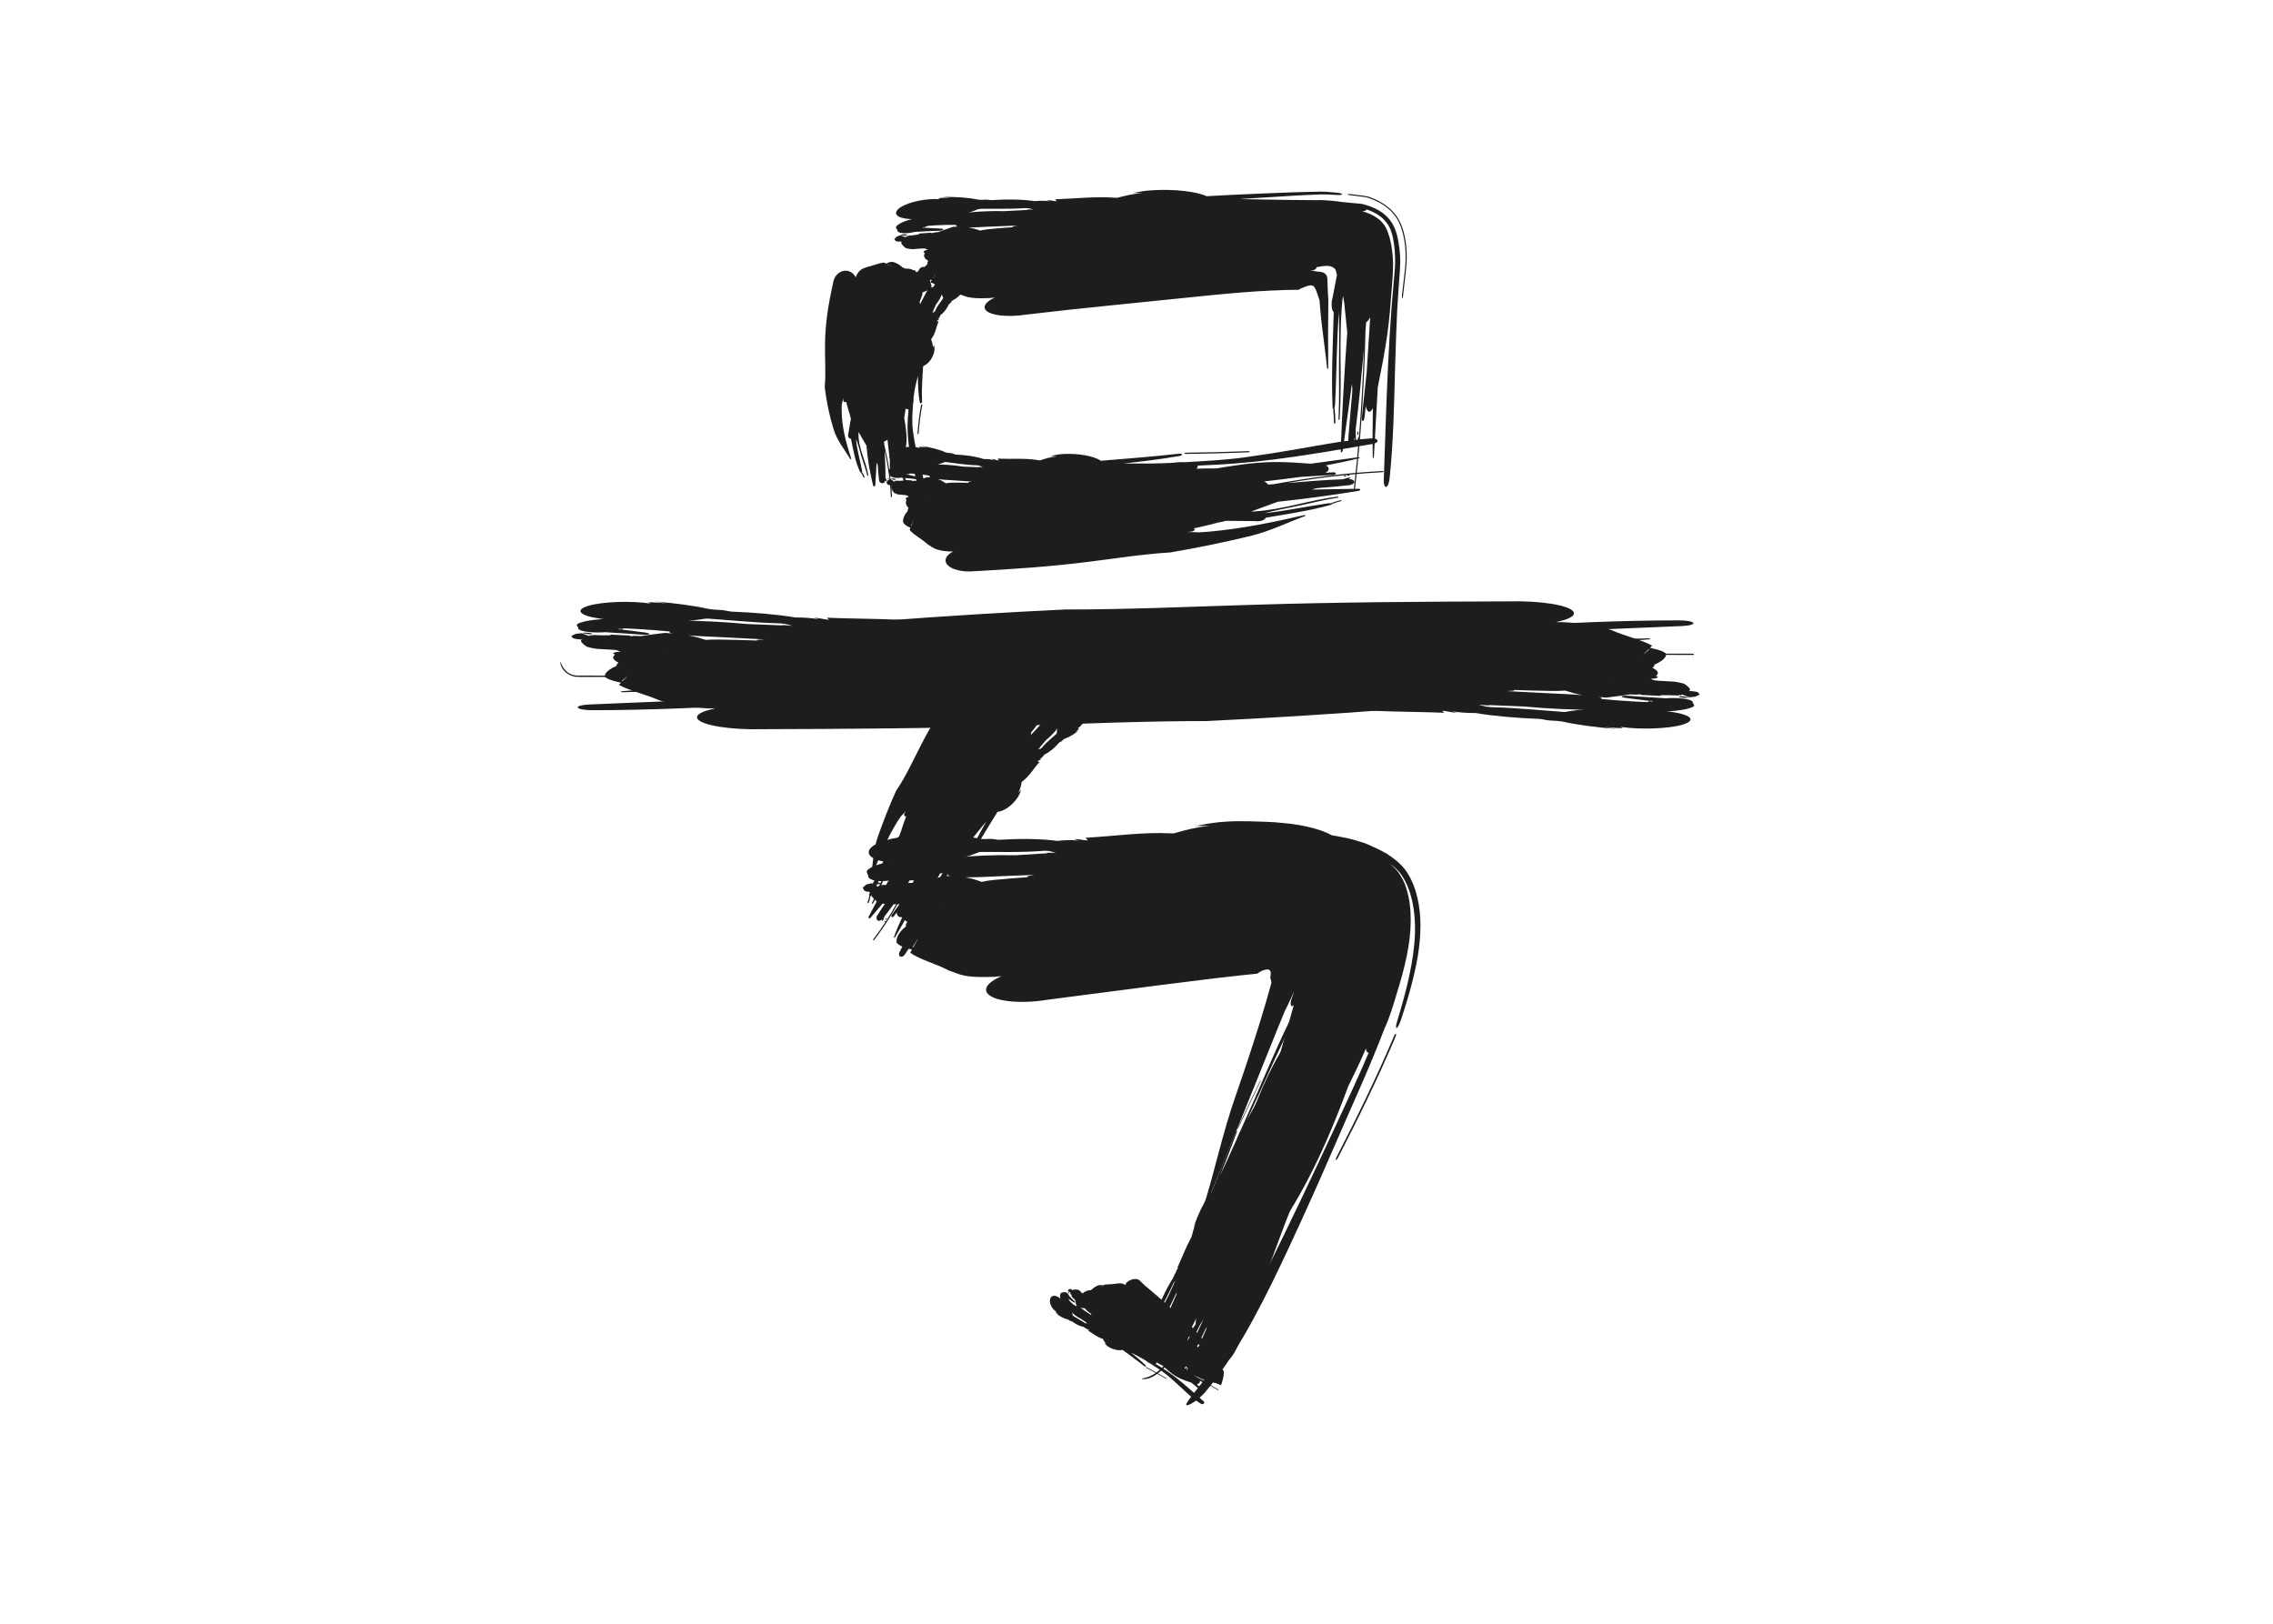 <?xml version="1.0" encoding="UTF-8"?><svg xmlns="http://www.w3.org/2000/svg" viewBox="0 0 350 250"><defs><style>.d{fill:none;}.e{fill:#1d1d1d;}</style></defs><g id="a"/><g id="b"><g id="c"><g><rect class="d" width="350" height="250"/><g><g><path class="e" d="M145.82,42.92l-.13,.07c-.04-.08-.02-.17,.04-.27-1.11,.77-.98,2.27-.41,3.33-.11,.3,.07,.64,.39,.75,.32,.11,.66-.05,.77-.35,.05-.06,.1-.13,.17-.17,.62-.31,1.11-.75,1.53-1.26l-.38,.26c.12-.15,.25-.29,.31-.48h-.2c.59-.45,.68-1.27,.18-1.86-.5-.59-1.38-.71-1.98-.24l-.28,.2Z"/><path class="e" d="M143.61,43.51c.31-.31,.65-.59,.98-.87l.13-.04-.5-.12,.03,.02c.32,.45,.32,1.03,.31,1.56l.02,.2c.04,.1,.12,.19,.22,.23,.23,.11,.5,.01,.6-.2l.11-.25c.47-.56,.78-1.54,.05-2.16-.17-.14-.44-.15-.67-.2-.32-.13-.68,.03-.8,.35-.12,.32,.05,.67,.37,.79l-.12,.15-.08-.16c.26,.18,.24,.49,.33,.75v.35l.81,.03-.05-.2s-.1,.01-.1,.01c-.12-.38-.24-.75-.27-1.14l-.15-.53c-.11-.17-.33-.22-.5-.13l-.22,.15,.12-.06c-.31,.41-.56,.87-.88,1.27-.06,.06-.05,.16,.02,.22,.07,.05,.17,.05,.22-.02Z"/><g><path class="e" d="M143.99,41.84c.08-.06,.16-.11,.18-.22l-.05-.06-.17,.11c-.13,.08-.07,.15,.04,.18Z"/><path class="e" d="M144.12,41.56l.07-.04-.08,.02h0v.03Z"/><path class="e" d="M141.83,62.33c-.27,1.45-.44,2.93-.55,4.41,0,.05,.03,.09,.08,.09,.04,0,.09-.03,.09-.08,.11-1.48,.29-2.94,.56-4.39,0-.05-.03-.09-.07-.1-.05,0-.1,.03-.1,.07Z"/><path class="e" d="M136.85,73.61s-.09-.03-.12,0c-.03,.03-.03,.09,0,.13,.03,.03,.1,.02,.12-.01,.03-.04,.02-.1,0-.13Z"/><path class="e" d="M132.94,73.48c-.08-.22-.18-.43-.32-.62-.02-.03-.02-.08,0-.11-.08,.02-.15-.02-.19-.1-.74-1.58-1.04-3.34-1.39-5.07-.06-.01-.13-.04-.19-.07-.2-.12-.3-.36-.26-.61l.05-.19c.14-.76,.23-1.52,.39-2.27-.08-.16-.14-.34-.15-.54-.21-.67-.44-1.34-.56-2.03-.06,.04-.13,.06-.2,.06-.17-.02-.29-.19-.27-.37v-.28c-.05,.26-.12,.52-.18,.79,0,.04-.02,.07-.04,.1-.03,.29-.03,.59-.03,.89,0,2.63,.66,5.1,1.46,7.49,.03,.04,.03,.1-.01,.14-.04,.02-.1,.02-.12-.02-.9-1.5-2.05-2.83-2.58-4.61-.65-2.11-1.09-4.23-1.36-6.45,.21-2.27,0-4.42,.05-6.79,.05-3.2,.55-6.18,1.23-9.22,.14-1.17,1.1-2.03,2.12-1.91,.62,.07,1.11,.47,1.38,1.02l.08-.26,.23-.39c.23-.37,.56-.64,.95-.77l.49-.18c.88-.18,1.72-.61,2.63-.68l.29,.16,.11-.05c.3-.17,.64-.25,.97-.21l.36,.13c.41,.18,.77,.41,1.09,.71,.16,.04,.31,.11,.44,.2,.43-.05,.85,0,1.25,.25,.14-.06,.3,0,.35,.14,.02,.05,.03,.1,.02,.15h0c.11-.02,.15-.03,.27-.07l.1-.13,.27-.42c.19-.15,.4-.2,.4-.2q.72,0,1,.12l.07,.06,.2-.18c.06-.03,.13-.04,.13-.04q.16,.04,.22,.03c.06,0,.12,.03,.12,.03q.14,.14,.19,.16s.07,.08,.07,.08l.03,.19-.46,.1,.12,.09h-.2l.18,.02-.14,.08,.19-.09q-.14,.25-.17,.36c-.05,.11-.04,.21-.04,.23,.05,0,.09,.02,.09,.02l-.3,.53s-.09,.03-.13,.03c.04,.04,.05,.1,.02,.15l-.07,.14v.04h.03l.04,.15v.03h0c.03,.1,.08,.25,.2,.63-.04,.08-.09,.16-.15,.22l.1-.05c.07-.03,.2,.05,.22,.03,.47-.53,.8-1.15,1.16-1.75,.02-.12,.14-.21,.26-.19,.13,.02,.21,.14,.19,.26,.4,1.54-.14,3.09-1.11,4.31-.17,.34-.32,.69-.47,1.03l.09-.03-.18,.26v.03l.31-.15,.11-.13c.32-.81,.92-1.47,1.4-2.2,.26-.39,.62-.69,.92-1.04,.04-.1,.16-.14,.27-.1,.1,.04,.15,.16,.11,.26-.18,1.39-.73,2.86-1.91,3.74-.06,.25-.19,.47-.4,.63h0l.26-.09c-.1,.17-.31,.23-.43,.39h.33c-.41,.88-.49,1.91-1.12,2.68-.01,.03-.03,.06-.05,.09,.15,.41,.31,.83,.26,1.27,.06-.14,.12-.28,.18-.43,.08,.34,.12,.67,.05,1.01-.18,.92-.8,1.89-1.71,2.27-.13,1.84-.25,3.68-.17,5.52,0,.1-.07,.18-.16,.19-.09,0-.18-.07-.19-.16-.25-1.34-.29-2.69-.28-4.05-.3,1.1-.55,2.22-.68,3.37v.45c.01,.15-.02,.29-.07,.43-.11,1.48-.22,2.89,0,4.4,.17,1.29,.4,2.42,.72,3.68,.46,1.78,.96,3.36,1.1,5.11,.05,.23-.11,.46-.35,.51-.24,.05-.47-.1-.52-.33-1.04-3.6-2.05-7.29-1.75-11.21,.03-.42,.07-.84,.1-1.25-.03,0-.07,0-.1,0-.13,0-.25-.05-.35-.13-.05,.47-.13,.94-.22,1.42,.22,1.34,.46,2.67,.33,4.08-.11,.97-.37,1.85-.61,2.76,.18,1.14,.44,2.26,.64,3.4,.02,.04,0,.09-.05,.11-.05,.02-.09,0-.11-.05-.37-.77-.62-1.57-.87-2.38-.14,.14-.34,.22-.55,.22-.22,0-.43-.09-.57-.24v.57c.01,.12-.07,.21-.18,.22-.12,0-.21-.09-.21-.2-.04-.78-.03-1.55-.04-2.32-.16-.93-.25-1.85-.35-2.79-.15,.13-.33,.22-.53,.27h0l.02,.44c.63,2.65,1.08,5.31,1.2,8.02,0,.05-.03,.1-.08,.11-.05,0-.1-.03-.1-.08-.02-.82-.1-1.64-.19-2.45h0s-.09,.05-.12,.01c-.03-.03-.04-.09,0-.13,.03-.04,.09-.04,.12-.01-.17-1.51-.44-3.01-.77-4.51,.08,1.39,.15,2.78,.13,4.17,.07,.15,.14,.3,.21,.44,.01,.04-.01,.1-.06,.12-.04,.01-.09-.01-.11-.06l-.05-.12c0,.26-.21,.48-.47,.49-.27,0-.49-.21-.5-.49-.09-.74-.16-1.47-.2-2.21l-.05-.24-.13-.24c-.07,1.15-.13,2.3-.2,3.46,0,.1-.06,.19-.15,.2-.09,0-.18-.07-.19-.16-.51-2-.85-4.05-1.02-6.13-.41-.68-.83-1.37-1.21-2.08l-.02,.27c-.02,2.3,1.16,4.21,1.51,6.37,.02,.05-.02,.1-.07,.11-.05,0-.1-.03-.1-.08-.22-1.06-.64-2.02-.94-3.08-.25-.88-.46-1.72-.77-2.55,.1,1.7,.64,3.31,.93,4.96,.03,.07,0,.15-.04,.19,.03,0,.05,.02,.07,.04,.14,.2,.25,.42,.34,.65,.02,.04,0,.1-.04,.13-.04,.03-.09,0-.12-.05Zm8.13-27.61l.06-.02-.13,.11-.42,.1,.48-.18Zm-.75-2.72h0l.24-.05-.24,.05Zm.44,15.76c.09-.81,.28-1.6,.61-2.37v.59c-.19,.59-.4,1.18-.61,1.78Zm2.11-14.25c-.25,.16-.53,.26-.82,.35,0,.15-.01,.3-.06,.44-.12,.39-.27,.76-.43,1.12,.14-.02,.11,.07,.11,.12v.15c.19-.38,.39-.76,.6-1.14,.18-.35,.35-.73,.59-1.04Zm.29-2.92l.06-.02,.17,.13-.23-.11Zm-.29-.22l-.04,.05c-.07-.04-.03-.05,.04-.05Zm-.4,.45c.06-.02,.1-.03,.13-.04l-.13,.04Zm-5.82-1.28l.91,.5-.86-.51h-.04Z"/></g></g><g><path class="e" d="M140.96,33.81l.34,.05c-.2,.1-.5,.15-.85,.17,3.49,.29,7.85-.81,10.62-2,1.04-.1,1.93-.46,1.99-.81,.06-.35-.75-.55-1.8-.45-.24-.01-.51,0-.68-.04-1.56-.33-3.44-.43-5.5-.42l1.22,.13c-.59,0-1.18,0-1.83,.08l.25,.15c-2.07-.16-4.8,.41-6.08,1.27-1.29,.85-.65,1.65,1.4,1.78l.92,.07Z"/><path class="e" d="M144.96,35.2l-3.57-.18-.24-.08,.15,.5,.02-.04c1-.6,2.74-1.02,4.35-1.38l.57-.16c.27-.1,.44-.23,.48-.35,.1-.26-.44-.43-1.2-.36l-.88,.08c-2.18,0-5.54,.52-6.58,1.57-.23,.24,.04,.46,.13,.68-.03,.35,.82,.52,1.88,.38,1.06-.14,1.94-.54,1.96-.89h.55l-.41,.18c.26-.34,1.21-.55,1.91-.81l1.07-.24-.73-.7-.55,.19s.14,.07,.13,.07c-1.04,.38-2.02,.73-3.17,1.06l-1.43,.52c-.38,.21-.3,.43,.16,.5l.68,.07-.31-.06c1.53-.06,3.13-.19,4.65-.21,.24,0,.52-.07,.64-.17,.09-.09-.02-.17-.27-.17Z"/><g><path class="e" d="M139.66,36.1c-.25-.02-.5-.05-.84,.02l-.14,.09,.5,.06c.36,.04,.52-.06,.48-.17Z"/><path class="e" d="M138.68,36.2l-.21-.03,.14,.05h.04l.02-.03Z"/><path class="e" d="M207.83,30.04c.88,.12,1.79,.21,2.65,.35,.76,.25,1.46,.55,2.15,.94,.68,.39,1.34,.9,1.9,1.56,.57,.65,.96,1.4,1.21,2.12,.48,1.41,.72,2.99,.7,4.83-.01,.91-.13,1.86-.24,2.8l-.32,2.82c-.03,.25-.01,.46,.04,.48,.04,.01,.11-.18,.13-.42l.32-2.85c.11-.95,.23-1.92,.24-2.83,.03-1.86-.22-3.45-.7-4.87-.26-.71-.63-1.47-1.2-2.13-.56-.67-1.23-1.19-1.9-1.6-.68-.41-1.39-.72-2.15-.98-.84-.17-1.78-.24-2.66-.37-.24-.03-.46-.01-.52,.03-.03,.05,.12,.1,.34,.13Z"/><path class="e" d="M209.17,66.52c-.03-.11-.08-.12-.13,0-.04,.09-.06,.27-.04,.38,.02,.1,.09,.1,.13,0,.05-.11,.06-.29,.04-.38Z"/><path class="e" d="M205.4,65.13c0-.66-.03-1.28-.1-1.84,0-.1,0-.22,.04-.3-.08,.03-.14-.1-.15-.34-.2-4.68,.04-9.67,.18-14.59-.06-.04-.12-.11-.17-.23-.08-.18-.13-.44-.15-.75-.02-.28,.01-.74,.04-.85l.08-.28c.23-1.22,.47-2.43,.7-3.64-.08-.19-.12-.43-.19-.71-.21-.43-.79-.67-1.35-.66-.57-.01-1.12,.11-1.63,.2,.03,.06,.02,.12-.03,.19-.13,.17-.39,.3-.61,.29h-.34l.88,.15s.08,.01,.1,.03c.33,.01,.68,.03,1.02,.16,.38,.12,.63,.48,.66,.84,.04,.36,.02,.71,.04,1.08,.02,.73,.07,1.49,.12,2.32-.01,1.69-.03,3.37-.04,5.05l.02,5.16c.02,.11,0,.29-.06,.38-.05,.06-.1,.04-.11-.08-.22-2.18-.51-4.23-.77-6.34-.13-1.06-.24-2.13-.33-3.24l-.06-.84c-.03-.19-.07-.22-.1-.34-.06-.18-.12-.35-.18-.53-.13-.4-.26-.73-.39-1-.06-.13-.13-.25-.25-.35-.12-.1-.33-.15-.53-.13-.41,.04-.78,.22-1.07,.33-.3,.12-.54,.24-.73,.35l-2,.03-2.23,.09c-1.48,.06-2.94,.17-4.4,.28-2.93,.23-5.87,.53-8.95,.85-8.31,.87-16.16,1.59-24.26,2.56-3.02,.48-5.89,.13-6.41-.82-.31-.58,.3-1.26,1.51-1.8l-.75,.08-1.2,.03c-1.13,.03-2.12-.09-2.77-.35l-.89-.31c-1.21-.64-3.1-1.05-4.13-1.76l.16-.34-.23-.06c-.74-.13-1.27-.35-1.48-.65v-.39c.09-.46,.38-.93,.9-1.4-.04-.16,0-.33,.13-.5-.55-.32-.84-.69-.52-1.21-.31-.07-.29-.24,.05-.39,.12-.05,.26-.09,.41-.12h0c-.18-.08-.23-.1-.47-.18h-.47l-1.48,.11c-.6-.04-.99-.17-.99-.17q-.75-.58-.7-.89s.07-.07,.11-.1l-.71-.03c-.15-.03-.26-.08-.26-.08q-.05-.15-.15-.2c-.04-.06-.04-.12-.04-.12q.26-.22,.26-.27c.06-.06,.15-.11,.15-.11l.52-.17,.79,.3,.14-.17,.2,.16-.12-.16,.38,.05-.44-.09q.88-.07,1.23-.13c.36-.04,.67-.13,.7-.14-.04-.05-.05-.09-.05-.09l1.86-.13c.09,.03,.16,.05,.23,.08,.08-.06,.25-.11,.43-.13l.48-.04,.1-.04h0l.39-.15,.08-.03h0c.27-.09,.66-.23,1.69-.6,.29-.02,.55-.02,.81-.03l-.24-.05c-.16-.04-.04-.21-.12-.21-2.04-.05-4.23,.13-6.4,.29-.38,.08-.75,.04-.83-.07-.07-.12,.19-.27,.58-.35,4.22-1.49,9.6-2.11,14.16-1.99l3.58-.19-.18-.06h1.04l-.73-.19-.49-.03c-2.78,.19-5.33,.06-8.04,.13-1.45,.04-2.72-.06-4.11-.07-.35,.04-.61-.03-.58-.15,.03-.11,.34-.24,.68-.27,4.5-.83,9.72-1.27,13.46-.71,.83-.08,1.64-.08,2.32,.02h.04l-.53-.18c.63,0,.97,.15,1.55,.18l-.24-.3c3.08-.11,6.38-.48,9.25-.24h.33c1.2-.31,2.42-.61,3.87-.74h-1.47c1.04-.21,2.08-.38,3.21-.43,3.05-.17,6.5,.17,8.14,.93,2.95-.17,5.9-.31,8.86-.43l4.43-.17,3.17-.08c.6,0,1.22-.04,1.8-.01l1.71,.14c.47,.04,.87,.14,.91,.24,0,.09-.33,.15-.79,.12-.82-.03-1.6-.11-2.44-.09l-2.55,.11-1.2,.06-.8,.05-1.6,.1-6.42,.4c1.8,.03,3.6,.07,5.4,.1l2.72,.04,3.73,.03c.72-.04,1.39,.02,2.07,.07,.67,.05,1.33,.13,1.97,.23,.84,.08,1.67,.15,2.49,.23,.43,.02,.79,.12,1.13,.23,.35,.11,.69,.23,1.02,.37,.67,.28,1.31,.65,1.9,1.17,.59,.51,1.07,1.18,1.37,1.85,.3,.67,.47,1.33,.61,2.03,.13,.71,.24,1.47,.29,2.28,.11,1.63-.13,3.45-.23,5.25-.05,.78-.1,1.54-.15,2.3-.02,.32-.04,.63-.06,.94l-.03,.72c-.04,.96-.08,1.91-.12,2.85-.06,1.89-.12,3.78-.19,5.8-.15,5.66-.25,10.81-.81,16.36-.05,.74-.29,1.41-.54,1.47-.25,.06-.42-.49-.37-1.24,.21-5.82,.37-11.6,.65-17.43,.14-2.91,.31-5.84,.53-8.8,.18-2.13,.36-4.26,.54-6.41,.06-1.07,.01-2.1-.09-3.05-.12-.95-.24-1.81-.6-2.7-.3-.76-.88-1.5-1.55-2.01-.67-.51-1.41-.84-2.15-1.09,0,.03,0,.07-.03,.09-.09,.11-.31,.17-.61,.19,.84,.25,1.66,.57,2.41,1.13,.75,.55,1.34,1.42,1.57,2.28,.43,1.12,.58,2.26,.71,3.61,.12,1.33,0,2.82-.11,4.3-.11,1.39-.23,2.79-.34,4.2-.1,1.06-.21,2.13-.36,3.21-.4,2.98-.96,5.65-1.5,8.38-.2,3.51-.39,7.03-.59,10.57,0,.14-.04,.29-.09,.33-.05,.05-.09-.03-.09-.18-.05-2.46-.03-4.97,.02-7.51-.19,.38-.41,.6-.62,.54-.22-.05-.39-.38-.48-.86l-.19,1.71c-.04,.35-.16,.62-.27,.6-.12-.02-.18-.31-.14-.64l.75-6.96c.18-2.8,.35-5.59,.53-8.38-.19,.37-.39,.64-.61,.75h0l-.11,1.29c-.18,7.94-.65,16.05-1.59,24.17-.01,.16-.07,.29-.12,.28-.05,0-.08-.13-.06-.27,.28-2.45,.53-4.9,.73-7.35h0c-.04,.11-.1,.12-.13,0-.02-.1,0-.29,.04-.38,.05-.11,.1-.09,.12,0,.37-4.56,.62-9.09,.76-13.58-.37,4.15-.75,8.29-1.27,12.42,.02,.46,.03,.92,.05,1.38,0,.13-.05,.29-.1,.33-.05,.03-.09-.07-.09-.2v-.38c-.11,.78-.38,1.36-.64,1.32-.27-.07-.41-.76-.31-1.58,.17-2.18,.36-4.36,.56-6.53l.02-.71-.06-.72c-.46,3.36-.92,6.71-1.38,10.05-.03,.29-.13,.53-.22,.52-.09,0-.15-.24-.12-.53,.22-5.94,.56-11.94,1-17.95-.1-1-.21-2.01-.31-3.02l-.15-1.52c-.06-.42-.13-.74-.2-1.1l-.07,.53c-.03,.34-.06,.68-.09,1.01-.03,.4-.06,.8-.08,1.19-.05,.79-.08,1.57-.1,2.34-.04,1.55-.04,3.06-.03,4.57,.02,3.02,.07,6.02-.13,9.19,0,.16-.06,.29-.11,.3-.05,.01-.09-.1-.07-.26,.15-3.1,.04-5.95,.07-9.03,.02-2.56,.06-4.99-.01-7.37-.38,4.82-.34,9.49-.6,14.28,0,.21-.04,.42-.11,.55,.02,.01,.05,.06,.05,.12,.07,.61,.1,1.27,.11,1.94,0,.13-.03,.29-.09,.35-.05,.06-.09-.02-.1-.16Zm-51.1-29.3l-.13-.04,.43,.04,.64,.31-.94-.31Zm-7.21,2.36h0l-.37-.17,.36,.17Zm47.25-7.13c-2.58,.05-5.13,.03-7.68-.1l1.86-.14c1.93,.05,3.87,.13,5.82,.23Zm-45.2,3.97c.7,.11,1.25,.28,1.78,.47,.44-.1,.89-.17,1.36-.22,1.26-.13,2.49-.24,3.7-.3-.17-.12,.12-.13,.26-.17l.45-.08-3.92,.15c-1.19,.04-2.49,.14-3.63,.15Zm-8.87,1.8l-.12-.03,.21-.24-.09,.27Zm-.32,.4h.19c-.05,.08-.12,.07-.19,0Zm1.72-.01c-.11-.04-.17-.06-.25-.07l.25,.07Zm2.07,5.7l.5-1.09-.56,1.06,.06,.03Z"/></g></g><g><path class="e" d="M138.93,71.65l.22,.09c-.14,.07-.35,.08-.59,.06,2.35,.73,5.38,.09,7.31-.83,.71,0,1.33-.28,1.38-.62,.05-.34-.49-.61-1.2-.61-.16-.03-.34-.05-.46-.1-1.04-.47-2.31-.77-3.69-.98l.82,.26c-.4-.06-.8-.13-1.24-.12l.16,.18c-1.39-.39-3.25-.14-4.17,.54-.92,.68-.55,1.55,.84,1.94l.62,.19Z"/><path class="e" d="M141.57,73.49c-.83-.18-1.63-.39-2.43-.59l-.16-.11,.08,.51v-.03c.73-.47,1.94-.69,3.06-.87l.4-.09c.19-.08,.31-.18,.35-.29,.08-.25-.28-.47-.8-.49l-.6-.02c-1.48-.23-3.78-.15-4.56,.77-.18,.21,0,.46,.05,.7-.04,.34,.52,.62,1.26,.61,.73,0,1.35-.29,1.39-.64l.38,.06-.29,.14c.19-.31,.86-.4,1.35-.58l.74-.12-.46-.78-.38,.12s.09,.08,.09,.08c-.73,.25-1.41,.5-2.21,.68l-1,.34c-.27,.16-.23,.39,.07,.52l.46,.15-.21-.09c1.05,.14,2.15,.19,3.19,.34,.16,.03,.36-.01,.44-.1,.07-.08,0-.17-.17-.2Z"/><g><path class="e" d="M137.91,73.76c-.17-.05-.34-.11-.58-.09l-.1,.07,.34,.12c.24,.09,.36,0,.34-.1Z"/><path class="e" d="M137.23,73.74l-.14-.05,.1,.07h.03l.02-.02Z"/><path class="e" d="M182.55,69.89c3.22-.03,6.46-.12,9.69-.25,.11,0,.2-.05,.2-.1,0-.04-.08-.08-.18-.08-3.23,.12-6.45,.21-9.67,.24-.11,0-.2,.05-.21,.09,0,.05,.08,.09,.18,.09Z"/><path class="e" d="M206.97,73.22c-.07,.04-.07,.09,.01,.12,.07,.03,.19,.02,.27-.02,.06-.04,.06-.1-.02-.12-.08-.03-.2-.02-.27,.02Z"/><path class="e" d="M206.55,77.15c-.45,.1-.87,.22-1.24,.38-.07,.03-.15,.03-.21,.01,.03,.08-.05,.16-.21,.2-3.17,.89-6.6,1.39-9.99,1.97-.02,.07-.06,.13-.13,.2-.22,.22-.69,.35-1.18,.35l-.37-.03c-1.51-.01-3-.03-4.5-.04-.3,.11-.65,.19-1.03,.24-1.27,.33-2.55,.65-3.86,.91,.09,.05,.14,.11,.14,.19-.01,.17-.31,.32-.67,.34l-.54,.04,1.56,.04c.07,0,.14,0,.21,.02,.57-.03,1.14-.07,1.72-.12,5.07-.47,9.8-1.44,14.48-2.52,.08-.03,.2-.04,.27,0,.05,.04,.04,.1-.04,.12-2.92,1.07-5.43,2.38-8.77,3.16-3.97,.94-7.91,1.76-12.01,2.45-4.31,.26-8.28,.91-12.66,1.45-5.92,.75-11.53,1.11-17.35,1.43-2.17,.24-4.2-.38-4.53-1.38-.19-.61,.27-1.21,1.15-1.65h-.53l-.85-.07c-.8-.09-1.49-.31-1.94-.63l-.61-.4c-.82-.77-2.12-1.4-2.8-2.22l.13-.32-.16-.09c-.51-.21-.86-.5-.99-.82l.03-.39c.09-.45,.32-.87,.7-1.28-.02-.16,.02-.33,.12-.48-.36-.38-.54-.79-.29-1.26-.21-.11-.18-.28,.06-.38,.08-.04,.18-.06,.29-.07h0c-.12-.1-.15-.13-.31-.23l-.33-.05-1.02-.09c-.41-.12-.67-.3-.67-.3q-.48-.67-.42-.97s.05-.06,.08-.09l-.49-.12c-.1-.05-.18-.11-.18-.11q-.02-.16-.09-.21c-.02-.06-.02-.12-.02-.12q.19-.19,.2-.24s.11-.09,.11-.09l.36-.1c.52,.39,.52,.39,.52,.39l.1-.15,.13,.19-.07-.17,.26,.1-.3-.14q.6,.04,.85,.02c.25,.01,.46-.04,.49-.05-.02-.05-.03-.09-.03-.09l1.28,.09c.06,.04,.11,.07,.15,.11,.06-.05,.18-.08,.3-.07l.33,.02,.07-.03h0l.27-.11,.06-.02h0l1.19-.41c.2,.01,.38,.03,.55,.06l-.16-.07c-.1-.05-.02-.21-.07-.22-1.39-.26-2.89-.33-4.38-.44-.26,.03-.52-.05-.56-.17-.04-.13,.14-.25,.41-.28,2.96-.96,6.63-1.01,9.73-.5l2.45,.1-.12-.07,.64,.09h.07l-.49-.25-.34-.07c-1.9-.03-3.63-.38-5.47-.57-.99-.11-1.84-.34-2.78-.49-.24,0-.41-.1-.39-.21,.02-.11,.24-.2,.48-.2,3.09-.33,6.63-.32,9.15,.51,.57-.02,1.11,.03,1.57,.18h.03l-.36-.22c.43,.04,.66,.22,1.05,.28l-.16-.31c2.1,.1,4.35-.11,6.3,.25l.22,.02c.82-.27,1.65-.53,2.63-.61l-1-.05c.71-.18,1.41-.31,2.18-.33,2.08-.08,4.42,.28,5.57,1.05,4.02-.33,8.04-.64,12.04-1.09,.21-.03,.4,.03,.44,.12,.03,.09-.1,.19-.31,.22-2.86,.51-5.77,.85-8.68,1.17,2.45,.02,4.92,.03,7.43-.09l.96-.1c.32-.03,.63-.03,.95,0,3.2-.19,6.24-.33,9.49-.78,2.77-.39,5.2-.77,7.95-1.25,3.87-.68,7.39-1.35,11.24-1.64,.51-.07,1,.07,1.07,.31,.08,.24-.28,.49-.79,.55-7.97,1.34-15.8,2.79-24.22,3.2l-2.69,.13s.03,.06,.03,.1c0,.13-.07,.26-.2,.37,1.01-.03,2.03-.04,3.05-.04,2.82-.46,5.63-.92,8.66-.98,2.08-.04,3.98,.12,5.91,.25,2.42-.33,4.84-.66,7.27-.99,.1-.02,.2,0,.24,.04,.04,.04-.01,.1-.11,.12-1.67,.42-3.38,.77-5.11,1.1,.29,.13,.46,.31,.46,.53,0,.22-.21,.44-.52,.6l1.19-.07c.25,0,.44,.06,.44,.17,0,.12-.19,.22-.42,.23l-4.85,.29c-1.93,.26-3.85,.49-5.79,.71,.28,.13,.49,.29,.6,.49h0l.9-.07c5.44-.99,11.02-1.73,16.69-2.02,.11,0,.21,.02,.21,.08,0,.05-.08,.1-.18,.1-1.71,.09-3.41,.22-5.11,.38h0c.07,.03,.09,.08,.02,.13-.06,.04-.2,.05-.27,.02-.08-.03-.08-.09-.02-.12-3.16,.31-6.28,.74-9.36,1.27,2.88-.25,5.75-.48,8.64-.59l.93-.26c.09-.02,.2,0,.24,.05,.03,.04-.03,.1-.12,.11l-.26,.07c.55-.02,.98,.16,.99,.43-.01,.27-.46,.51-1.03,.54-1.51,.16-3.02,.3-4.53,.41l-.49,.08-.48,.16,7.05-.13c.2-.02,.38,.05,.39,.14,.01,.09-.14,.18-.35,.2-4.08,.67-8.22,1.22-12.39,1.67-1.35,.5-2.7,.99-4.07,1.5l.53-.02c4.54-.3,8.32-1.72,12.7-2.27,.11-.02,.2,.01,.22,.06,.02,.05-.06,.1-.17,.11-2.13,.31-4.06,.84-6.18,1.27-1.75,.35-3.41,.68-5.03,1.09,3.35-.33,6.53-1.05,9.83-1.51,.14-.03,.29-.02,.39,.02,0-.03,.03-.05,.08-.07,.41-.16,.85-.28,1.31-.4,.09-.03,.2-.02,.25,.03,.05,.04,0,.09-.1,.12Zm-58.61-2.1l-.09-.05,.3,.08,.43,.36-.64-.39Zm-5.06,1.65h0l-.25-.2,.24,.2Zm32.56-5.04c-1.76,.1-3.51,.1-5.26-.04l1.27-.14c1.32,.04,2.65,.1,3.99,.17Zm-31,2.1c.47,.18,.84,.41,1.2,.65,.3-.06,.62-.09,.94-.1,.87-.01,1.71,0,2.55,.03-.11-.13,.09-.12,.19-.14l.31-.05c-.89-.06-1.78-.12-2.69-.19-.82-.06-1.71-.08-2.49-.2Zm-6.17,.79l-.08-.05,.16-.21-.08,.25Zm-.25,.35l.13,.02c-.04,.08-.08,.05-.13-.02Zm1.18,.2c-.07-.05-.11-.08-.17-.1l.17,.1Zm1.09,5.9l.41-1.03-.45,.99,.04,.04Z"/></g></g><g><path class="e" d="M93.71,95.46l.5,.1c-.32,.06-.8,.07-1.35,.03,5.28,.83,12.24,.33,16.73-.5,1.62,.03,3.06-.22,3.21-.55,.15-.34-1.04-.63-2.67-.67-.36-.04-.78-.07-1.04-.12-2.33-.52-5.17-.88-8.31-1.15l1.84,.3c-.91-.08-1.8-.17-2.81-.17l.35,.19c-3.12-.45-7.4-.29-9.55,.35-2.16,.64-1.4,1.52,1.72,1.97l1.38,.21Z"/><path class="e" d="M99.54,97.41c-1.85-.24-3.65-.47-5.46-.7l-.36-.11,.12,.52,.04-.03c1.68-.43,4.45-.61,7.01-.73l.91-.07c.44-.07,.73-.17,.82-.28,.21-.25-.58-.48-1.77-.52l-1.37-.05c-3.34-.3-8.6-.31-10.46,.57-.42,.2-.05,.46,.04,.7-.13,.34,1.13,.64,2.8,.67,1.67,.02,3.11-.23,3.22-.58l.86,.07-.67,.12c.47-.3,1.99-.37,3.13-.53l1.7-.08-.96-.8-.88,.11c.07,.03,.2,.08,.19,.09-1.68,.22-3.26,.44-5.11,.58l-2.32,.29c-.63,.15-.57,.38,.12,.52l1.03,.17-.46-.1c2.37,.18,4.87,.29,7.21,.48,.37,.04,.82,0,1.02-.07,.17-.08,0-.17-.38-.21Z"/><g><path class="e" d="M91.17,97.52c-.38-.06-.75-.13-1.3-.11l-.23,.06,.75,.14c.54,.1,.82,.02,.78-.09Z"/><path class="e" d="M89.63,97.47l-.31-.06,.21,.08h.06l.04-.02Z"/><path class="e" d="M193.17,96c7.33,.17,14.7,.29,22.06,.37,.25,0,.45-.03,.47-.08,.01-.04-.18-.09-.41-.09-7.36-.09-14.69-.21-22.02-.38-.25,0-.45,.03-.48,.08-.01,.05,.16,.09,.39,.1Z"/><path class="e" d="M248.11,100.94c-.17,.04-.17,.09,.01,.13,.16,.03,.43,.03,.61,0,.15-.03,.14-.09-.01-.12-.18-.04-.46-.03-.6,0Z"/><path class="e" d="M246.53,104.84c-1.03,.07-2.01,.15-2.88,.29-.16,.02-.34,.01-.48,0,.06,.08-.14,.15-.51,.19-7.31,.67-15.17,.93-22.91,1.29-.05,.06-.15,.13-.33,.19-.54,.2-1.61,.3-2.73,.27l-.84-.05c-3.4-.11-6.79-.22-10.17-.33-.69,.09-1.49,.15-2.37,.17-2.92,.25-5.86,.48-8.86,.67,.19,.05,.3,.12,.3,.19-.06,.17-.75,.3-1.56,.29h-1.23l3.52,.15c.17,0,.33,.01,.47,.03,1.29,0,2.58,0,3.91-.01,11.53-.15,22.37-.81,33.13-1.56,.18-.03,.45-.02,.61,.02,.1,.04,.09,.1-.11,.12-6.78,.87-12.65,2-20.32,2.57-9.13,.68-18.14,1.25-27.49,1.69-9.78,0-18.83,.41-28.8,.72-13.47,.42-26.2,.49-39.38,.53-4.94,.14-9.46-.58-10.1-1.6-.37-.62,.74-1.2,2.78-1.6h-1.21l-1.91-.14c-1.81-.12-3.35-.37-4.32-.72l-1.34-.43c-1.78-.81-4.66-1.49-6.11-2.34l.33-.32-.34-.09c-1.14-.23-1.9-.54-2.17-.87l.11-.39c.24-.44,.81-.86,1.72-1.25-.03-.16,.08-.32,.32-.48-.78-.4-1.15-.81-.53-1.27-.47-.11-.39-.28,.17-.38,.19-.03,.42-.05,.66-.06h0c-.26-.1-.33-.13-.68-.24l-.73-.06-2.31-.13c-.92-.14-1.49-.33-1.49-.33q-1.02-.69-.86-.99c.06-.03,.13-.06,.2-.08l-1.1-.14c-.23-.05-.39-.12-.39-.12q-.04-.16-.18-.22c-.04-.06-.03-.12-.03-.12q.46-.18,.47-.23c.11-.05,.26-.09,.26-.09l.84-.08,1.15,.42,.25-.14,.27,.19-.15-.17,.58,.11-.66-.15q1.37,.06,1.92,.06c.57,.02,1.06-.02,1.12-.02-.05-.05-.05-.09-.05-.09q1.47,.07,2.9,.14c.13,.04,.24,.08,.34,.12,.14-.05,.41-.08,.69-.06l.75,.03,.16-.02h0l.63-.1,.13-.02h0l2.74-.35c.44,.02,.86,.05,1.25,.08l-.36-.08c-.23-.06-.02-.21-.15-.22-3.13-.33-6.55-.46-9.91-.64-.6,.02-1.17-.07-1.26-.2-.08-.13,.35-.24,.97-.26,6.82-.83,15.2-.71,22.2-.05l5.56,.22-.27-.08,1.44,.12h.16l-1.09-.28-.76-.08c-4.31-.12-8.23-.55-12.4-.83-2.24-.15-4.16-.42-6.28-.62-.55-.02-.92-.12-.86-.23,.06-.11,.57-.19,1.1-.17,7.07-.2,15.13-.01,20.79,.94,1.29,0,2.53,.08,3.56,.26h.06c-.27-.08-.53-.15-.79-.23,.96,.06,1.48,.25,2.36,.33l-.33-.32c4.76,.2,9.91,.11,14.31,.57l.51,.03c1.9-.22,3.82-.44,6.07-.47l-2.27-.1c1.63-.14,3.25-.23,5-.22,4.73,.03,10.03,.52,12.53,1.36,9.17-.1,18.36-.18,27.52-.38,.47-.01,.9,.05,.98,.15,.05,.09-.26,.19-.74,.2-6.57,.33-13.23,.5-19.9,.65,5.58,.17,11.18,.32,16.9,.35,.73-.01,1.46-.03,2.2-.04,.73-.01,1.45,.01,2.16,.05,7.3,0,14.23,.06,21.68-.18,6.36-.21,11.93-.42,18.27-.72,8.9-.42,17-.84,25.8-.84,1.17-.03,2.25,.15,2.39,.39,.14,.24-.71,.46-1.88,.49-18.34,.75-36.34,1.66-55.51,1.54-2.07-.01-4.1-.03-6.13-.04,.03,.03,.05,.07,.05,.1,0,.13-.19,.25-.52,.36,2.3,.03,4.61,.09,6.94,.16,6.46-.28,12.93-.55,19.82-.41,4.73,.1,9.01,.39,13.39,.65,5.54-.16,11.08-.31,16.67-.47,.22-.02,.46,0,.54,.05,.08,.05-.04,.09-.27,.11-3.85,.3-7.8,.53-11.78,.73,.63,.15,1,.35,.95,.56-.05,.22-.54,.42-1.28,.56l2.71,.02c.56,0,1,.09,.98,.2-.01,.12-.46,.21-.99,.2-3.68-.02-7.36-.03-11.04-.05-4.42,.11-8.81,.21-13.23,.32,.61,.15,1.06,.33,1.28,.53h2.05c6.25-.32,12.56-.56,18.93-.71,3.18-.07,6.38-.12,9.59-.15l4.82-.02h3.62l.3,.02h.07c0-.88,0,1.2,0,.98v-.02s0-.04-.01-.06c-.02-.09-.07-.12-.03-.08,.06,.05,.15,.07,.15,.07,0,0-.07,0-.14-.06-.07-.06,0,0,.02,.1v.03h0v.02h0c0-.36,0,.8,0-.8h-2.03l-2.91-.02c-1.94,.01-3.88,.02-5.81,.03h.02c.16,.03,.19,.09,.01,.13-.15,.03-.45,.03-.61,0-.18-.04-.16-.09-.02-.12-7.21,.08-14.36,.3-21.42,.61,6.56-.05,13.12-.08,19.68,.02,.72-.06,1.43-.13,2.15-.19,.2-.01,.46,.02,.54,.07,.06,.04-.09,.09-.29,.11l-.6,.05c1.24,.02,2.2,.23,2.18,.5-.07,.27-1.13,.48-2.42,.47-3.45,.03-6.89,.06-10.33,.09l-1.12,.05-1.12,.13c5.35,.12,10.68,.25,15.99,.37,.46,0,.84,.07,.85,.17,.01,.09-.36,.17-.81,.18-9.35,.38-18.82,.63-28.32,.8-3.12,.4-6.26,.81-9.44,1.22h1.21c10.33,.01,19.1-1.14,29.11-1.38,.25-.01,.46,.03,.49,.08,.03,.05-.14,.09-.4,.1-4.88,.16-9.34,.55-14.18,.83-4.01,.23-7.83,.44-11.56,.75,7.63-.11,14.94-.61,22.49-.84,.33-.02,.66,0,.87,.05,.02-.03,.08-.05,.19-.07,.94-.13,1.97-.22,3.03-.3,.2-.02,.46,0,.56,.05,.1,.04-.02,.09-.24,.12Zm-132.68-5.57l-.19-.06,.67,.1,.93,.38-1.41-.42Zm-11.68,1.41h0l-.54-.22,.53,.22Zm74.58-3.34c-4.01,0-7.98-.1-11.94-.34l2.9-.06c3,.13,6.01,.27,9.04,.4Zm-70.73,.48c1.06,.2,1.88,.45,2.65,.7,.69-.05,1.42-.06,2.15-.05,1.97,.03,3.9,.08,5.79,.15-.25-.14,.21-.12,.44-.14l.71-.03c-2.02-.1-4.04-.21-6.11-.32-1.86-.1-3.88-.16-5.65-.31Zm-14.1,.52l-.17-.05,.38-.2-.2,.25Zm-.6,.34l.29,.03c-.1,.08-.2,.05-.29-.03Zm2.65,.26c-.16-.05-.25-.09-.38-.11l.38,.11Zm1.88,5.94l1.03-1.01-1.13,.97,.09,.04Z"/></g></g><g><path class="e" d="M255.98,109.39l-.5-.1c.32-.06,.8-.07,1.35-.03-5.28-.83-12.24-.33-16.73,.5-1.62-.03-3.06,.22-3.21,.55-.15,.34,1.04,.63,2.67,.67,.36,.04,.78,.07,1.04,.12,2.33,.52,5.17,.88,8.31,1.14l-1.84-.3c.91,.08,1.8,.17,2.81,.17l-.35-.19c3.12,.45,7.4,.29,9.55-.35,2.16-.64,1.4-1.52-1.72-1.97l-1.38-.21Z"/><path class="e" d="M250.16,107.43c1.85,.24,3.65,.47,5.46,.7l.35,.11-.12-.52-.04,.03c-1.68,.43-4.45,.61-7.01,.73l-.91,.08c-.44,.07-.73,.17-.82,.28-.21,.25,.58,.48,1.77,.52l1.37,.05c3.34,.3,8.6,.31,10.46-.57,.42-.2,.05-.46-.04-.7,.13-.34-1.13-.64-2.8-.67-1.67-.02-3.11,.23-3.22,.58l-.86-.07,.67-.12c-.47,.3-1.99,.37-3.13,.53l-1.7,.08,.96,.8,.88-.11c-.07-.03-.2-.08-.19-.09,1.68-.22,3.26-.44,5.11-.58l2.32-.29c.63-.15,.57-.38-.12-.52l-1.03-.17,.46,.1c-2.37-.18-4.87-.29-7.21-.48-.37-.04-.82,0-1.02,.07-.17,.08,0,.17,.38,.21Z"/><g><path class="e" d="M258.53,107.33c.38,.06,.75,.13,1.3,.11l.23-.06-.75-.14c-.54-.1-.82-.02-.78,.09Z"/><path class="e" d="M260.06,107.37l.31,.06-.21-.08h-.06l-.04,.02Z"/><path class="e" d="M156.52,108.85c-7.33-.17-14.7-.28-22.06-.37-.25,0-.45,.03-.47,.08-.01,.04,.18,.09,.41,.09,7.36,.09,14.69,.21,22.02,.38,.25,0,.45-.03,.48-.08,.01-.05-.16-.09-.39-.1Z"/><path class="e" d="M101.58,103.91c.17-.04,.17-.09-.01-.13-.16-.03-.43-.03-.61,0-.15,.03-.14,.09,.01,.12,.18,.04,.46,.03,.6,0Z"/><path class="e" d="M103.16,100.02c1.03-.07,2.01-.15,2.88-.29,.16-.02,.34-.01,.48,0-.06-.08,.14-.15,.51-.19,7.31-.67,15.17-.93,22.91-1.29,.05-.06,.15-.13,.33-.19,.54-.2,1.61-.3,2.73-.27l.84,.05c3.4,.11,6.79,.22,10.17,.33,.69-.09,1.49-.15,2.37-.17,2.92-.25,5.86-.48,8.86-.67-.19-.05-.3-.12-.3-.19,.06-.17,.75-.3,1.56-.29h1.23c-1.17-.06-2.35-.1-3.52-.15-.17,0-.33-.01-.47-.03-1.29,0-2.58,0-3.91,.01-11.53,.15-22.37,.81-33.13,1.56-.18,.03-.45,.02-.61-.02-.1-.04-.09-.1,.11-.12,6.78-.87,12.65-2,20.32-2.57,9.13-.68,18.14-1.25,27.49-1.69,9.78,0,18.83-.42,28.8-.72,13.47-.42,26.2-.49,39.38-.53,4.94-.14,9.46,.58,10.1,1.6,.37,.62-.74,1.2-2.78,1.6h1.21l1.91,.13c1.81,.12,3.35,.37,4.32,.72l1.34,.43c1.78,.81,4.66,1.49,6.11,2.34l-.33,.32,.34,.09c1.14,.23,1.9,.54,2.17,.87l-.11,.39c-.24,.44-.81,.86-1.72,1.25,.03,.16-.08,.32-.31,.48,.78,.4,1.15,.81,.53,1.27,.47,.11,.39,.28-.17,.38-.19,.03-.42,.05-.66,.06h0c.26,.1,.33,.13,.68,.24l.73,.06,2.31,.13c.92,.14,1.49,.33,1.49,.33q1.02,.69,.86,.99c-.06,.03-.13,.06-.2,.08l1.1,.14c.23,.05,.39,.12,.39,.12q.04,.16,.18,.22c.04,.06,.03,.12,.03,.12q-.46,.18-.47,.23c-.11,.05-.26,.09-.26,.09l-.84,.08-1.15-.42-.25,.14-.27-.19,.15,.17-.58-.11,.66,.15q-1.37-.06-1.92-.06c-.57-.02-1.06,.02-1.12,.02,.05,.05,.05,.09,.05,.09l-2.9-.14c-.13-.04-.24-.08-.34-.12-.14,.05-.41,.08-.69,.06l-.75-.03-.16,.02h0l-.63,.1-.13,.02h0l-2.74,.35c-.44-.02-.86-.05-1.25-.08l.36,.08c.23,.06,.02,.21,.15,.22,3.13,.33,6.55,.46,9.91,.63,.6-.02,1.17,.07,1.26,.2,.08,.13-.35,.24-.97,.26-6.82,.83-15.2,.71-22.2,.06-1.85-.07-3.7-.14-5.56-.22l.27,.08-1.44-.12h-.16l1.09,.28,.76,.08c4.31,.12,8.23,.55,12.4,.83,2.24,.15,4.16,.42,6.28,.62,.55,.02,.92,.12,.86,.23-.06,.11-.57,.19-1.1,.17-7.07,.2-15.13,.02-20.79-.94-1.29,0-2.53-.08-3.56-.26h-.06l.79,.23c-.96-.06-1.48-.25-2.36-.33l.33,.32c-4.76-.2-9.91-.11-14.31-.57l-.51-.03c-1.9,.22-3.82,.44-6.07,.47l2.27,.1c-1.63,.14-3.25,.23-5,.22-4.73-.03-10.03-.52-12.53-1.36-9.17,.1-18.36,.18-27.52,.39-.47,.01-.9-.05-.98-.15-.05-.09,.26-.19,.74-.2,6.57-.33,13.23-.5,19.9-.65-5.58-.16-11.18-.32-16.9-.35l-2.2,.04c-.73,.01-1.45-.01-2.16-.05-7.3,0-14.23-.06-21.68,.18-6.36,.21-11.93,.42-18.27,.72-8.9,.42-17,.84-25.8,.84-1.17,.03-2.25-.15-2.39-.39-.14-.24,.71-.46,1.88-.49,18.34-.75,36.34-1.66,55.51-1.54,2.07,.01,4.1,.03,6.13,.04-.03-.03-.05-.07-.05-.1,0-.13,.19-.25,.52-.36-2.3-.03-4.61-.09-6.94-.16-6.46,.28-12.93,.55-19.82,.41-4.73-.1-9.01-.39-13.39-.65-5.54,.16-11.08,.31-16.67,.47-.22,.02-.46,0-.54-.05-.08-.05,.04-.09,.27-.11,3.85-.3,7.8-.53,11.78-.73-.63-.15-1-.35-.95-.56,.05-.22,.54-.42,1.28-.56l-2.71-.02c-.56,0-1-.09-.98-.2,.01-.12,.46-.21,.99-.2l11.04,.05c4.42-.11,8.81-.21,13.23-.32-.61-.15-1.06-.33-1.28-.53h-2.05c-6.25,.32-12.56,.56-18.93,.71-3.18,.07-6.38,.13-9.59,.15l-4.82,.02h-3.62l-.3-.02h-.32c-.16-.03-.31-.06-.45-.1-.58-.17-1.05-.49-1.41-.93-.47-.55-.54-1.26-.48-1.27,.05-.02,.18,.57,.55,1.05,.39,.52,.92,.88,1.61,1.02,.15,.03,.41,.04,.47,.04h2l2.91,.02c1.94-.01,3.88-.02,5.81-.03h-.02c-.16-.03-.19-.09-.01-.13,.15-.03,.45-.03,.61,0,.18,.04,.16,.09,.02,.12,7.21-.08,14.36-.3,21.42-.61-6.56,.05-13.12,.08-19.68-.02-.72,.06-1.43,.13-2.15,.19-.2,.01-.46-.02-.54-.07-.06-.04,.09-.09,.29-.11l.6-.05c-1.24-.02-2.2-.23-2.18-.5,.07-.27,1.13-.48,2.42-.47,3.45-.03,6.89-.06,10.33-.09l1.12-.05,1.12-.13c-5.35-.12-10.68-.25-15.99-.37-.46,0-.84-.07-.85-.17-.01-.09,.36-.17,.81-.18,9.35-.38,18.82-.64,28.32-.81,3.12-.4,6.26-.81,9.44-1.22h-1.21c-10.33-.01-19.1,1.15-29.11,1.38-.25,.01-.46-.03-.49-.08-.03-.05,.14-.09,.4-.1,4.88-.16,9.34-.56,14.18-.83,4.01-.23,7.83-.44,11.56-.75-7.63,.11-14.94,.61-22.49,.84-.33,.02-.66,0-.87-.05-.02,.03-.08,.05-.19,.07-.94,.13-1.97,.22-3.03,.3-.2,.02-.46,0-.56-.05-.1-.04,.02-.09,.24-.12Zm132.68,5.56l.19,.06-.67-.1-.93-.38,1.41,.42Zm11.68-1.41h0l.54,.22-.53-.22Zm-74.58,3.34c4.01,0,7.98,.1,11.94,.34l-2.9,.06c-3-.13-6.01-.27-9.04-.4Zm70.73-.48c-1.06-.2-1.88-.45-2.65-.7-.69,.05-1.42,.06-2.15,.05-1.97-.03-3.9-.08-5.79-.15,.25,.14-.21,.12-.44,.14l-.71,.03,6.11,.32c1.86,.1,3.88,.16,5.65,.31Zm14.1-.52l.17,.05-.38,.2,.2-.25Zm.6-.34l-.29-.03c.1-.08,.2-.05,.29,.03Zm-2.65-.26c.16,.05,.25,.09,.38,.11l-.38-.11Zm-1.88-5.94l-1.03,1.01,1.13-.97-.09-.04Z"/></g></g><g><path class="e" d="M164.77,109.23l-.16,.06c0-.11,.06-.22,.17-.33-1.48,.79-2.09,2.67-2.06,4.17-.27,.36-.27,.83-.01,1.05,.26,.22,.69,.1,.96-.26,.09-.06,.17-.15,.26-.18,.79-.26,1.51-.73,2.2-1.32l-.52,.27c.2-.17,.41-.33,.56-.56l-.21-.02c.84-.49,1.34-1.58,1.12-2.42-.22-.85-1.08-1.14-1.92-.65l-.38,.21Z"/><path class="e" d="M162.26,109.54c.46-.32,.93-.61,1.4-.9l.15-.02-.46-.25,.02,.03c.12,.62-.14,1.37-.42,2.03l-.07,.25c0,.14,.03,.26,.11,.34,.18,.18,.49,.12,.71-.13l.24-.29c.75-.62,1.53-1.84,1.07-2.74-.11-.21-.38-.26-.59-.36-.27-.21-.71-.08-.98,.3-.27,.38-.26,.85,.01,1.06l-.19,.16v-.22c.18,.27,.01,.66-.02,1.01l-.18,.44,.82,.21,.04-.26s-.1,0-.1,0c.06-.51,.11-1,.27-1.5l.09-.7c-.04-.23-.24-.33-.46-.25l-.3,.15,.16-.05c-.5,.45-.96,.98-1.47,1.42-.09,.07-.13,.19-.09,.28,.04,.08,.14,.09,.23,.02Z"/><g><path class="e" d="M163.4,107.54c.11-.06,.22-.11,.29-.24l-.02-.09-.23,.1c-.16,.07-.14,.18-.04,.23Z"/><path class="e" d="M163.67,107.21l.1-.04h-.09v.04Z"/><path class="e" d="M149.23,131.88c-1.28,1.58-2.53,3.18-3.75,4.81-.04,.05-.04,.12,0,.15,.03,.03,.1,0,.14-.04,1.23-1.62,2.48-3.22,3.76-4.79,.04-.06,.04-.12,0-.16-.04-.03-.1-.02-.14,.03Z"/><path class="e" d="M136.54,141.46c0-.06-.05-.09-.1-.07-.05,.02-.1,.08-.09,.14,0,.05,.05,.09,.1,.07,.06-.02,.1-.09,.09-.14Z"/><path class="e" d="M133.61,138.85c.1-.27,.19-.54,.22-.81,0-.05,.04-.09,.08-.1-.07-.03-.1-.12-.07-.22,.61-2.01,1.62-3.92,2.54-5.85-.04-.05-.08-.11-.1-.18-.08-.23,0-.53,.2-.76l.17-.16c.62-.7,1.23-1.39,1.85-2.09,.03-.21,.1-.42,.22-.63,.25-.8,.51-1.59,.81-2.36-.07,.01-.15,0-.21-.04-.13-.11-.13-.34,0-.52l.18-.28c-.21,.24-.43,.47-.65,.71-.03,.04-.06,.07-.1,.09-.2,.29-.4,.58-.59,.88-1.64,2.67-2.79,5.46-3.86,8.29,0,.05-.05,.11-.11,.13-.05,0-.09-.04-.08-.09,.35-2.01,.34-3.97,1.05-6,.85-2.42,1.76-4.76,2.82-7.1,1.49-2.19,2.51-4.46,3.75-6.88,1.67-3.27,3.49-6.19,5.39-9.2,.61-1.2,1.87-1.84,2.82-1.44,.57,.25,.9,.82,.94,1.5l.19-.27,.38-.37c.37-.35,.81-.56,1.24-.6l.56-.08c.94,.03,1.94-.27,2.87-.15l.22,.25,.13-.03c.36-.14,.73-.15,1.05-.04l.31,.23c.34,.29,.61,.65,.8,1.07,.14,.08,.26,.19,.36,.33,.45,.03,.85,.17,1.15,.56,.17-.05,.3,.06,.3,.24,0,.06-.02,.13-.05,.19h0c.12,0,.16,0,.31-.03l.16-.14,.45-.46c.25-.14,.49-.17,.49-.17q.74,.13,.96,.33l.04,.09,.28-.18c.08-.03,.15-.03,.15-.03q.14,.08,.21,.08c.06,.02,.11,.06,.11,.06q.08,.2,.12,.23c.02,.05,.04,.11,.04,.11l-.05,.24-.52,.05,.08,.13-.2-.04,.17,.06-.18,.08,.23-.07q-.26,.29-.33,.42c-.1,.12-.14,.26-.14,.27,.05,.02,.09,.04,.09,.04q-.27,.3-.55,.6c-.05,.01-.1,.01-.15,.02,.02,.06,0,.14-.05,.19l-.14,.16v.05h0l-.02,.2v.04h0c-.02,.13-.04,.32-.11,.83-.08,.09-.17,.17-.25,.25l.12-.04c.08-.02,.18,.11,.21,.09,.74-.55,1.36-1.27,2-1.97,.07-.15,.23-.23,.35-.19,.12,.05,.15,.21,.07,.36-.31,2.03-1.65,3.93-3.25,5.2-.34,.4-.68,.78-1.01,1.17l.1-.02-.32,.27-.03,.03,.4-.1,.18-.13c.74-.94,1.7-1.61,2.55-2.43,.46-.44,.97-.74,1.45-1.13,.09-.12,.24-.15,.32-.08,.08,.07,.07,.23-.02,.35-.88,1.75-2.25,3.54-3.9,4.33-.2,.3-.45,.54-.75,.69h-.01l.32-.04c-.19,.19-.43,.21-.63,.37l.32,.1c-.88,1-1.59,2.23-2.64,3-.03,.04-.07,.07-.1,.1-.1,.56-.21,1.12-.53,1.66,.15-.16,.29-.31,.43-.47-.13,.45-.3,.88-.58,1.27-.75,1.08-1.97,2.02-3.05,2.13-1.32,2.16-2.67,4.31-3.93,6.51-.06,.12-.18,.17-.27,.14-.08-.04-.11-.16-.05-.28,.75-1.68,1.63-3.3,2.54-4.91-.99,1.19-1.99,2.38-2.9,3.66l-.31,.52c-.1,.17-.23,.32-.38,.46-1.14,1.66-2.26,3.2-3.24,5.03-.83,1.56-1.53,2.94-2.29,4.54-1.07,2.25-2.02,4.32-3.44,6.29-.16,.28-.48,.42-.7,.31-.22-.11-.26-.43-.1-.71,2.34-4.55,4.44-9.12,7.53-13.41,.33-.46,.66-.91,.99-1.37-.03-.01-.06-.03-.09-.04-.11-.07-.18-.19-.21-.32-.39,.5-.79,1-1.21,1.49-.78,1.62-1.57,3.25-2.77,4.72-.83,1.01-1.74,1.81-2.65,2.64-.75,1.33-1.48,2.68-2.27,4.01-.02,.06-.08,.1-.13,.09-.05,0-.07-.06-.05-.12,.37-1.04,.81-2.05,1.28-3.06-.22,.05-.44,.02-.61-.11-.17-.14-.26-.36-.25-.61l-.44,.6c-.1,.12-.24,.17-.32,.1-.1-.07-.1-.22,0-.34l1.79-2.45c.6-1.06,1.2-2.11,1.82-3.16-.22,.05-.44,.05-.64-.02h0l-.31,.47c-1.45,3.16-3.2,6.23-5.36,9.03-.04,.06-.11,.08-.15,.05-.04-.03-.05-.1,0-.15,.65-.85,1.27-1.71,1.85-2.6h0s-.1,0-.1-.07c0-.05,.04-.12,.09-.14,.06-.02,.1,.02,.1,.07,1.08-1.66,2.03-3.39,2.89-5.15-.99,1.5-2,2.99-3.12,4.4l-.19,.59c-.02,.05-.09,.09-.14,.08-.04-.01-.06-.07-.04-.13l.06-.16c-.21,.27-.54,.36-.75,.2-.21-.17-.21-.53,0-.81,.5-.8,1.03-1.58,1.56-2.36l.14-.28,.07-.32c-.93,1.14-1.88,2.25-2.83,3.36-.07,.1-.19,.14-.27,.09-.08-.05-.08-.18-.01-.28,1.18-2.3,2.46-4.56,3.8-6.79,.16-.93,.31-1.87,.47-2.81l-.2,.27c-1.61,2.31-2.03,4.94-3.42,7.31-.03,.06-.1,.09-.14,.07-.04-.02-.05-.09-.02-.14,.64-1.18,1.02-2.4,1.55-3.64,.44-1.03,.86-2.01,1.19-3.01-1.1,1.77-1.83,3.69-2.84,5.5-.03,.09-.11,.15-.18,.16,.02,.02,.03,.05,.02,.08-.04,.29-.13,.57-.23,.85-.01,.06-.07,.1-.13,.1-.05,0-.07-.05-.06-.12Zm24.96-26.99h.08l-.18,.09h-.46l.57-.09Zm.54-3.46h0Zm-8.45,18.98c.62-.91,1.31-1.77,2.12-2.54l-.39,.7c-.56,.62-1.13,1.24-1.72,1.85Zm10.29-16.55c-.32,.14-.65,.2-.98,.24-.06,.19-.16,.36-.28,.53-.32,.44-.65,.86-.99,1.26,.15,.02,.07,.11,.05,.18l-.08,.18c.38-.4,.77-.82,1.18-1.24,.36-.37,.71-.81,1.1-1.14Zm1.65-3.55h.07l.11,.18-.18-.18Zm-.2-.32l-.07,.05c-.05-.06-.01-.07,.07-.05Zm-.61,.48c.07,0,.11-.01,.15-.03l-.15,.03Zm-5.29-2.74l.7,.78-.65-.78h-.05Z"/></g></g><g><path class="e" d="M137.58,132.89l.45,.11c-.27,.11-.69,.16-1.16,.14,4.65,.8,10.72-.58,14.55-2.2,1.43-.13,2.67-.62,2.75-1.11,.08-.48-1.03-.77-2.47-.64-.32-.02-.7-.01-.94-.06-2.14-.49-4.69-.69-7.44-.78l1.64,.24c-.8-.03-1.59-.07-2.46,.02l.33,.23c-2.77-.34-6.37,.2-8.11,1.22-1.73,1-1.06,2.23,1.66,2.64l1.21,.2Z"/><path class="e" d="M142.91,135.14c-1.67-.14-3.27-.32-4.86-.53l-.32-.13,.16,.71,.03-.05c1.41-.73,3.8-1.19,6.03-1.61l.79-.19c.37-.13,.61-.3,.68-.46,.15-.37-.58-.62-1.63-.57l-1.21,.06c-2.97-.11-7.47,.25-8.96,1.55-.34,.31,0,.65,.09,.97-.08,.48,1.02,.85,2.48,.76,1.45-.07,2.68-.55,2.73-1.04l.75,.04-.57,.22c.37-.45,1.69-.67,2.66-.99l1.47-.26-.95-1.03-.76,.22c.06,.04,.18,.1,.17,.11-1.44,.45-2.78,.88-4.36,1.21l-1.97,.56c-.53,.25-.45,.57,.16,.72l.91,.17-.41-.11c2.07,.11,4.28,.05,6.36,.11,.33,.02,.72-.07,.88-.19,.14-.12-.02-.24-.36-.25Z"/><g><path class="e" d="M135.61,135.94c-.34-.06-.67-.13-1.14-.08l-.2,.1,.66,.15c.48,.11,.71-.02,.67-.17Z"/><path class="e" d="M134.28,135.96l-.28-.06,.19,.09h.05l.04-.03Z"/><path class="e" d="M214.68,159.47c-2.75,6.49-5.76,12.62-8.88,18.69-.11,.2-.14,.4-.09,.44,.05,.04,.18-.09,.28-.28,3.13-6.07,6.13-12.18,8.89-18.67,.09-.22,.11-.43,.06-.48-.06-.04-.18,.1-.26,.3Z"/><path class="e" d="M185.55,201.39c.04-.16-.02-.2-.15-.08-.11,.1-.25,.31-.29,.47-.04,.14,.04,.18,.15,.08,.13-.11,.26-.33,.29-.47Z"/><path class="e" d="M181.7,197.27c.4-.82,.75-1.62,.99-2.37,.05-.14,.14-.27,.23-.36-.12-.01-.12-.21,0-.52,2.53-6.01,5.57-12.3,8.24-18.62-.06-.08-.1-.2-.1-.38-.04-.55,.27-1.46,.75-2.32l.39-.63c1.48-2.61,2.88-5.25,4.28-7.88,.13-.61,.35-1.28,.63-1.99,.7-2.47,1.4-4.94,2.11-7.44-.13,.12-.25,.18-.35,.14-.21-.14-.16-.75,.1-1.39l.32-.91-.59,1.29-.64,1.35c-.06,.13-.12,.25-.19,.35-.42,1.02-.84,2.05-1.27,3.1-3.74,9.24-7.29,18.21-10.97,27.02-.04,.15-.17,.37-.28,.46-.1,.05-.16,0-.1-.17,1.86-5.82,2.86-11.13,5.08-17.47,1.31-3.78,2.56-7.53,3.71-11.25,.57-1.86,1.12-3.71,1.62-5.53l.09-.34c.03-.11,.01-.09,.02-.14l-.02-.13-.05-.25c-.03-.16-.07-.3-.11-.42,.08-.27,.11-.54,.07-.76-.04-.21-.15-.46-.5-.44-.63,.03-1.13,.32-1.4,.53l-.1,.06-.04,.03s.02,0-.05,.02l-.26,.03-2.05,.21-4.16,.47c-2.83,.35-5.64,.7-8.44,1.05l-17.32,2.25c-4.41,.74-8.65,.22-9.39-1.12-.44-.82,.49-1.74,2.26-2.51l-1.09,.11-1.75,.03c-1.65,.02-3.1-.18-4.04-.56l-1.28-.47c-1.74-.96-4.46-1.64-5.89-2.72l.26-.47-.32-.1c-1.06-.24-1.79-.6-2.07-1.04l.06-.55c.17-.63,.63-1.26,1.4-1.88-.05-.23,.03-.46,.22-.69-.75-.49-1.12-1.04-.63-1.73-.43-.12-.38-.36,.1-.54,.17-.06,.37-.11,.58-.13h0c-.24-.12-.31-.16-.63-.29l-.66-.03c-1.1,0-1.1,0-2.06-.02-.83-.13-1.35-.36-1.35-.36-.96-.91-.96-.91-.85-1.33,.05-.04,.11-.09,.16-.13l-.96-.13c-.2-.06-.35-.14-.35-.14q-.04-.22-.17-.3c-.04-.08-.04-.17-.04-.17q.38-.27,.39-.35c.09-.07,.21-.14,.21-.14l.72-.16,1.03,.52,.2-.22,.25,.25-.15-.23,.52,.11-.59-.17q1.2,0,1.68-.05c.5,0,.92-.11,.97-.11-.05-.07-.06-.13-.06-.13l2.55-.03c.12,.04,.22,.09,.31,.13,.11-.08,.35-.14,.6-.15l.66-.02,.14-.05v-.02l.54-.17,.11-.04h0c.38-.12,.92-.29,2.36-.74,.4-.01,.76-.01,1.11,0l-.33-.07c-.21-.06-.05-.29-.16-.3-2.81-.16-5.82-.04-8.76-.05-.52,.07-1.02-.02-1.11-.19-.08-.17,.28-.36,.81-.42,5.78-1.62,13.15-2.32,19.5-2.17,1.66-.1,3.33-.21,5-.31l-.25-.08h1.45l-1.03-.27-.69-.03c-3.87,.31-7.43,.14-11.15,.18-2,.02-3.73-.17-5.61-.25-.48,.03-.82-.08-.78-.24,.04-.16,.47-.31,.94-.34,6.13-.92,13.32-1.57,18.56-.87,1.16-.13,2.28-.16,3.24-.04h.05c-.25-.08-.5-.16-.75-.24,.88-.02,1.37,.19,2.18,.21l-.35-.41c4.31-.24,8.98-.91,13.1-.68h.47c1.71-.49,3.46-.96,5.57-1.17l-2.13,.03c1.51-.32,3.01-.58,4.68-.67,1.12-.07,2.3-.08,3.46-.05,.89,.03,1.78,.05,2.65,.08,.9,.03,1.78,.09,2.63,.19,3.42,.29,6.08,1.09,7.5,1.89,1.56,.25,3.09,.55,4.48,1.03,.74,.19,1.36,.52,2.02,.81,.66,.28,1.27,.64,1.91,.96,1.16,.79,2.34,1.63,3.17,2.92,.81,1.26,1.28,2.59,1.6,3.96,.63,2.73,.56,5.77,.04,8.96-.55,3.19-1.49,6.48-2.57,9.73-.22,.67-.53,1.25-.69,1.31-.15,.02-.11-.44,.1-1.11,1.4-4.59,2.59-9.24,2.73-13.51,.05-2.13-.15-4.13-.71-6.01-.28-.94-.67-1.87-1.24-2.75-.57-.91-1.39-1.57-2.19-2.15,.34,.23,.63,.55,.93,.83,.31,.28,.59,.62,.83,.98,.48,.74,.86,1.52,1.08,2.33,.5,1.6,.66,3.26,.64,4.99-.02,3.46-.94,7.23-2.11,10.96-.28,.95-.57,1.92-.89,2.88-.16,.48-.33,.95-.51,1.41l-.28,.68-.23,.51c-2.48,6.49-5.21,12.28-7.93,18.61-2.34,5.4-4.44,10.08-6.93,15.41-1.75,3.74-3.48,7.3-5.4,10.83-.96,1.76-1.97,3.51-3.1,5.29-1.15,1.79-2.32,3.55-4.04,5.6-.87,1.12-2.41,2.26-3.05,2.3-.12-.01-.12-.12-.04-.29,.08-.17,.28-.43,.42-.66,.37-.51,.83-1.11,1.3-1.68,.91-1.13,1.6-2.13,2.25-3.12,.64-.98,1.25-1.95,1.81-2.91,1.14-1.91,2.18-3.8,3.19-5.69,2.02-3.78,3.91-7.55,5.77-11.36,3.71-7.62,7.32-15.32,11.01-23.39,.8-1.74,1.56-3.47,2.3-5.21-.05,0-.1,0-.15,0-.17-.07-.26-.3-.28-.63-.85,1.97-1.77,3.91-2.73,5.83-2.08,5.6-4.35,11.12-7.45,16.63-2.15,3.78-4.38,7.03-6.7,10.33-2.37,4.52-4.73,9-7.66,13.52-.1,.19-.26,.35-.36,.38-.1,.03-.08-.11,.02-.3,1.79-3.27,3.45-6.52,5.09-9.81-.48,.39-.89,.54-1.12,.34-.24-.2-.25-.72-.07-1.41l-1.3,2.1c-.28,.43-.59,.71-.71,.61-.14-.1-.03-.51,.23-.92,1.77-2.85,3.47-5.73,5.12-8.63,1.81-3.58,3.56-7.17,5.28-10.79-.44,.4-.85,.65-1.19,.69h0c-.28,.55-.56,1.1-.83,1.65-2.24,5.2-4.72,10.38-7.52,15.45-1.41,2.54-2.89,5.05-4.53,7.52-.82,1.23-1.67,2.46-2.62,3.67-.47,.61-.98,1.21-1.54,1.82-.28,.3-.6,.61-.94,.93-.41,.33-.71,.65-1.55,1.04-.13,.06-.25,.11-.38,.15-.2,.05-.38,.08-.54,.1-.31,.03-.51,0-.51-.04,0-.04,.16-.07,.42-.13,.13-.03,.29-.07,.45-.12,.19-.05,.23-.09,.36-.14,.97-.44,1.31-.82,1.74-1.19,.41-.37,.74-.73,1.07-1.1,.65-.72,1.22-1.45,1.77-2.18,1.09-1.46,2.09-2.94,3.04-4.44h-.01c-.11,.11-.2,.08-.15-.08,.04-.14,.19-.37,.3-.47,.13-.11,.19-.05,.15,.08,3.49-5.6,6.44-11.38,9.1-17.2-2.76,5.25-5.67,10.44-8.98,15.39-.28,.6-.56,1.19-.84,1.79-.08,.16-.25,.33-.34,.36-.08,0-.06-.14,.02-.3l.24-.5c-.64,.93-1.38,1.49-1.67,1.26-.28-.27,.02-1.22,.66-2.19,1.63-2.64,3.2-5.31,4.75-7.99l.45-.9,.35-.96c-2.52,4.09-5.16,8.12-7.99,11.92-.23,.34-.52,.56-.63,.49-.11-.07-.02-.4,.21-.73,4.23-7.17,8.08-14.74,11.85-22.35,.8-2.73,1.55-5.48,2.3-8.27-.16,.32-.33,.64-.49,.96-4.11,8.19-6.43,15.85-10.81,23.63-.1,.2-.25,.33-.32,.32-.07-.01-.04-.18,.07-.37,2.09-3.81,3.6-7.53,5.34-11.49,1.44-3.28,2.76-6.43,3.89-9.57-2.94,6.09-5.45,12.14-8.62,18.05-.12,.27-.3,.5-.46,.62,.02,.03,.02,.1,0,.19-.28,.81-.64,1.66-1.04,2.5-.07,.17-.21,.34-.32,.38-.1,.05-.1-.08-.02-.27Zm-25.81-60.99l-.18-.06,.61,.06,.89,.43-1.33-.44Zm-10.18,3.16h0l-.51-.25,.5,.25Zm70.86-.88c-.24-1.13-.59-2.26-1.23-3.31-.33-.52-.71-1.01-1.16-1.38-.42-.42-.89-.76-1.36-1.1-.95-.65-2.01-1.14-3.05-1.66-.51-.27-1.11-.43-1.66-.65-.55-.23-1.16-.38-1.76-.55,1.26,.19,2.41,.54,3.55,.91,1.61,.77,3.18,1.58,4.44,2.86,.67,.58,1.18,1.44,1.54,2.27,.37,.85,.55,1.72,.69,2.6Zm-67.88-3.48c.97,.17,1.74,.43,2.47,.7,.61-.14,1.25-.24,1.91-.3,1.76-.17,3.48-.31,5.18-.42-.24-.16,.17-.19,.37-.24l.63-.12c-1.81,.07-3.64,.15-5.49,.22-1.67,.06-3.47,.18-5.06,.15Zm-12.35,1.94l-.16-.06,.31-.31-.15,.36Zm-.49,.52l.26,.02c-.08,.11-.17,.08-.26-.02Zm2.36,.17c-.14-.06-.23-.1-.34-.12l.34,.12Zm2.41,8.14l.81-1.49-.9,1.45,.09,.05Z"/></g></g><g><path class="e" d="M163.5,200.09l.12,.07c0-.08-.04-.16-.12-.26,1.08,.8,1.61,1.94,1.73,2.84,.23,.21,.27,.48,.1,.62-.17,.14-.49,.1-.73-.12-.07-.03-.14-.09-.21-.1-.61-.15-1.22-.47-1.82-.96l.43,.23c-.17-.13-.35-.26-.49-.45h.16c-.71-.41-1.17-1.38-.96-2,.21-.62,.88-.58,1.49-.08l.29,.21Z"/><path class="e" d="M165.38,200.54c-.34-.22-.69-.44-1.03-.69l-.11-.03,.35-.1h-.02c-.12,.41,.08,.93,.3,1.36l.06,.16c.01,.09-.01,.16-.07,.21-.12,.11-.36,.06-.54-.11l-.2-.21c-.6-.44-1.19-1.5-.75-2.04,.1-.12,.31-.1,.48-.13,.22-.09,.52,.09,.69,.37,.17,.28,.15,.58-.06,.69l.14,.12v-.14c-.14,.16-.01,.43,.02,.66l.14,.29-.61,.08-.04-.18s.08,0,.08,0c-.06-.35-.1-.67-.19-1.04l-.03-.49c.04-.15,.2-.18,.36-.09l.21,.14-.11-.06c.34,.37,.66,.75,1.03,1.05,.06,.04,.09,.12,.06,.17-.03,.05-.11,.05-.17,0Z"/><g><path class="e" d="M164.61,199.16c-.07-.05-.15-.1-.19-.2l.02-.05,.15,.1c.11,.07,.09,.14,0,.15Z"/><path class="e" d="M164.44,198.9l-.06-.04,.07,.02h0v.02Z"/><path class="e" d="M176.55,210.5c1.03,.54,2.03,1.1,3.03,1.68,.03,.02,.04,.05,.02,.08-.02,.02-.06,.03-.09,0-1-.57-2-1.13-3.03-1.67-.03-.02-.04-.05-.03-.08,.02-.02,.06-.03,.1-.01Z"/><path class="e" d="M185.89,212.8s.02-.05,.06-.06c.03,0,.07,.02,.08,.05,0,.03-.02,.05-.06,.06-.04,0-.07-.02-.08-.05Z"/><path class="e" d="M187.38,210.97s-.08,0-.09-.02c-.1-.12-.19-.25-.26-.38,0-.02,0-.03,0-.05-.05,0-.1-.01-.14-.05-.88-.71-1.59-1.53-2.52-2.2,.34,.44,.74,.85,1.15,1.28,.5,.52,.9,1.06,1.46,1.52,.03,.02,.03,.06,0,.08-.02,.02-.07,.02-.1,0-1.19-.91-1.81-2.15-3.13-2.99l-.16-.09c.22,.44,.44,.88,.66,1.32,1.15,.85,2.25,1.73,3.3,2.65,.06,.04,.07,.1,.03,.15-.04,.04-.13,.05-.18,0-.75-.36-1.5-.73-2.24-1.12l.09,.15,.12,.11c.44,.28,.87,.57,1.3,.88,.17,.1,.22,.28,.11,.41-.11,.12-.33,.14-.5,.05l.06,.07s.02,.06,0,.07c-.03,.01-.08,0-.1-.01l-.2-.26c-.9-.48-1.73-1.03-2.56-1.59,.77,.72,1.61,1.39,2.51,2.01,0-.03,.02-.05,.06-.06,.03,0,.07,.02,.08,.05,0,.03-.02,.05-.06,.06h0c.49,.33,.99,.65,1.52,.94,.03,.02,.04,.05,.02,.07-.02,.02-.07,.03-.1,0-1.75-.98-3.26-2.17-4.59-3.47l-.26-.17h0c-.12,.08-.26,.12-.4,.14,.51,.4,1.03,.81,1.57,1.22l1.46,.87c.07,.04,.09,.12,.04,.17-.05,.05-.14,.05-.22,.01l-.36-.21c.04,.12,.01,.25-.08,.36-.09,.1-.22,.16-.37,.18,.43,.42,.85,.84,1.22,1.29,.02,.03,.02,.06-.01,.07-.03,.01-.07,0-.09-.02-.68-.51-1.32-1.05-1.97-1.57-.69-.24-1.37-.46-2.03-.8-.96-.5-1.67-1.16-2.38-1.82-.33-.16-.65-.33-.96-.51,0,.07-.03,.14-.09,.2-.01,.01-.03,.03-.05,.04l.81,.49c2.53,1.54,4.46,3.42,6.57,5.25,.14,.11,.16,.28,.04,.38-.12,.1-.34,.09-.49-.02-1.17-.72-2.05-1.57-3.03-2.49-.7-.65-1.32-1.21-2.06-1.83-.86-.72-1.78-1.28-2.73-1.89-.11-.04-.21-.09-.3-.16l-.26-.2c-.75-.47-1.54-.88-2.34-1.28,.79,.64,1.57,1.28,2.27,1.99,.05,.05,.05,.11,0,.15-.05,.03-.14,.03-.19-.02-1.09-.87-2.24-1.69-3.37-2.53-.71,.15-1.63-.11-2.26-.53-.23-.16-.4-.35-.55-.56l.34,.17c-.28-.22-.42-.48-.56-.77l-.08-.04c-.8-.22-1.43-.77-2.2-1.24l.21-.09c-.17-.07-.34-.06-.51-.15h.23c-.23-.06-.47-.19-.64-.33-1.17-.23-2.4-1.18-3.22-2.44-.08-.08-.1-.19-.04-.24,.06-.05,.17,0,.25,.07,.39,.29,.8,.49,1.18,.76,.7,.49,1.44,.81,2.03,1.24l.14,.05h.26l-.24-.12h.07c-.26-.18-.52-.36-.8-.55-1.22-.56-2.48-1.84-2.63-3.32-.05-.11-.02-.22,.07-.24,.09-.01,.2,.07,.25,.18,.45,.56,.92,1.06,1.49,1.41,.02,.01,.09-.07,.15-.05l.09,.03c-.07-.04-.13-.09-.19-.15l-.09-.51h0v-.03l-.02-.12h0v-.03l-.1-.11s-.05-.09-.03-.12c-.03,0-.07,0-.11-.02-.19-.21-.19-.2-.38-.43,0,0,.03,0,.07-.01,0-.01-.02-.1-.09-.19-.05-.09-.05-.09-.21-.31l.16,.08-.12-.08h.13l-.15-.02,.07-.07s0,0-.37-.12v-.17s0-.03,.03-.06c.03-.01,.03-.01,.12-.12,0,0,.04-.01,.09-.02q.05,.01,.16,0s.05,.02,.11,.04l.18,.16,.04-.05c.19-.09,.19-.08,.73-.06,0,0,.17,.05,.33,.15l.27,.3,.1,.09c.1,.02,.13,.02,.22,.03h0s-.02-.07-.02-.1c.02-.1,.12-.15,.23-.12,.25-.2,.55-.25,.86-.26,.08-.07,.18-.12,.28-.16,.19-.21,.43-.37,.7-.5l.25-.1c.23-.05,.47-.05,.69,0h.08l.19-.1c.62-.08,1.22-.04,1.82-.16l.34-.03c.27-.04,.51,0,.7,.08l.2,.1,.09,.09c.08-.3,.35-.57,.73-.75,.64-.29,1.28-.29,1.62,.15l.43,.41,.34,.31,.87,.74c.65,.54,1.33,1.12,2.03,1.77,1.03,.95,1.95,1.87,3.16,2.67,.96,.96,1.84,1.94,2.69,2.99,.72,.87,.96,1.86,1.45,2.8,.02,.03,0,.05-.04,.06-.04,0-.08-.01-.09-.04-1.05-1.21-2.14-2.38-3.52-3.39-.16-.12-.32-.22-.49-.32-.02,0-.05-.01-.07-.03l-.5-.23,.15,.11c.11,.06,.13,.18,.06,.26-.03,.03-.08,.05-.13,.06,.3,.33,.56,.67,.82,1.02,.1,.08,.18,.17,.22,.27,.5,.23,.96,.45,1.44,.68l.13,.05c.16,.07,.25,.21,.23,.34,0,.04-.02,.08-.04,.11,.83,.79,1.72,1.54,2.37,2.43,.03,.05,.03,.09-.02,.13,.03,0,.05,.01,.06,.04,.05,.13,.14,.25,.24,.36,.02,.03,.01,.06-.02,.07Zm-18.89-9.2l-.32,.04-.13-.04h.45Zm-1.02-1.85h0Zm6.23,7.99l-.34-.28c.62,.24,1.17,.54,1.69,.88-.46-.19-.91-.39-1.35-.6Zm-6.5-5.98l.89,.58-.07-.09s-.08-.07,.02-.1c-.26-.18-.51-.38-.76-.61-.09-.08-.17-.18-.22-.28-.24,0-.47-.03-.71-.1,.29,.18,.57,.41,.84,.6Zm-2.14-2.73l.1-.11,.05,.02-.15,.09Zm.37-.22l-.04-.04c.06,0,.08,0,.04,.04Zm.25,.29s.06,.02,.1,.03l-.1-.03Zm4.05-1.24l-.55,.37,.58-.37h-.03Z"/></g></g><g><path class="e" d="M182.66,206.79l-.1,.15c.01-.12,.07-.28,.15-.45-.18,.31-.34,.64-.5,.99l-4.83-1.92c.76-1.47,1.31-3.25,1.55-4.55,.23-.52,.33-1.03,.23-1.13-.1-.1-.38,.24-.61,.77-.06,.11-.13,.24-.19,.32-.51,.68-1.02,1.56-1.55,2.52l.36-.55c-.15,.28-.31,.55-.45,.88l.12-.08c-.24,.38-.47,.84-.67,1.31l7.25,2.88c.25-.7,.41-1.4,.42-1.87,.02-.81-.4-.68-.95,.3l-.25,.43Z"/><path class="e" d="M178.42,204.64l-.66,1.09,4.06,1.61c.11-.2,.22-.4,.32-.6l.09-.1-.21-.03v.02c0,.21-.05,.47-.11,.75l-4.24-1.69c.14-.51,.34-1.1,.54-1.65l.1-.31c.04-.15,.04-.26,.01-.31-.06-.11-.26,.11-.44,.49l-.21,.44c-.18,.32-.37,.7-.55,1.1l5.33,2.12c.35-.92,.64-1.91,.57-2.43-.03-.17-.17-.08-.27-.08-.11-.09-.38,.29-.59,.84-.21,.56-.29,1.07-.17,1.16l-.13,.28,.04-.24c.02,.06,.01,.16,0,.27l-4.22-1.68c.05-.24,.15-.56,.22-.83l.2-.56-.43,.18-.08,.3s.06-.05,.06-.05c-.08,.29-.15,.57-.22,.84l4.72,1.88c.06-.3,.14-.6,.22-.92l.17-.81c.02-.23-.07-.24-.21-.03l-.19,.32,.09-.14c-.21,.47-.42,.93-.63,1.39l-3.66-1.46c.16-.3,.32-.61,.48-.92,.06-.11,.11-.27,.11-.34,0-.07-.06-.03-.13,.09Z"/><g><path class="e" d="M182.19,205.66c.07-.12,.14-.23,.2-.42v-.09l-.14,.23c-.1,.17-.11,.27-.06,.27Z"/><path class="e" d="M182.4,205.15l.06-.1-.05,.06v.04Z"/><path class="e" d="M190.67,173.65c1.14-2.39,2.28-4.77,3.41-7.14,.04-.08,.06-.15,.04-.17-.01-.01-.06,.04-.1,.12-1.16,2.38-2.29,4.75-3.41,7.13-.04,.08-.05,.15-.04,.17,.02,.01,.06-.04,.09-.11Z"/><path class="e" d="M201.15,156.88c-.02,.06,0,.07,.05,.02,.04-.04,.09-.13,.11-.19,.02-.05,0-.06-.05-.02-.05,.05-.09,.13-.11,.19Z"/><path class="e" d="M202.2,158.15c-.16,.32-.3,.64-.4,.93-.02,.05-.05,.11-.08,.15,.04,0,.03,.07-.02,.19-1.01,2.37-2.19,4.88-3.23,7.4,.02,.03,.02,.07,.02,.14,0,.2-.14,.56-.32,.91l-.15,.26c-.55,1.07-1.09,2.13-1.63,3.2-.07,.24-.17,.5-.29,.79-.33,.98-.67,1.97-1.03,2.97,.05-.05,.09-.08,.11-.07,.05,.05,0,.29-.12,.55l-.17,.4c.18-.37,.37-.74,.55-1.11,.03-.05,.05-.1,.08-.15,.18-.42,.37-.83,.56-1.26,1.62-3.73,2.98-7.31,4.47-10.79,.02-.06,.06-.15,.1-.19,.03-.03,.05,0,.03,.06-.79,2.27-1.28,4.32-2.23,6.85-1.15,3.13-2.24,6.11-3.34,9.11-1.37,3.16-2.45,6.18-3.68,9.49-1.66,4.48-3.32,8.67-5.08,13.04-.61,1.65-1.5,3.04-1.96,3.1-.28,.03-.34-.43-.21-1.16l-.17,.4-.31,.61c-.29,.58-.59,1.05-.86,1.32l-.35,.38c-.48,.4-1.04,1.09-1.51,1.47l-2.47-.98c.07-.08,.14-.13,.2-.18l.08,.15,.08-.1c.23-.35,.43-.56,.59-.6l.13,.09c.14,.14,.22,.39,.26,.74,.07,.01,.11,.07,.14,.17,.24-.21,.44-.27,.54,0,.1-.14,.15-.09,.12,.11-.01,.07-.03,.15-.06,.23h0c.07-.07,.09-.1,.17-.2l.11-.24q.18-.4,.33-.75c.16-.29,.3-.45,.3-.45q.38-.25,.48-.15v.08c.14-.25,.15-.27,.19-.35,.05-.07,.09-.11,.09-.11q.06,.01,.1-.03s.05,0,.05,0q.01,.18,.03,.19s0,.1,0,.1l-.07,.29-.3,.33,.02,.1-.1,.06,.08-.03-.11,.18,.14-.2q-.19,.45-.26,.63c-.08,.19-.12,.36-.13,.38,.03,0,.04,0,.04,0-.14,.34-.18,.44-.28,.66l-3.46-1.38,.14-.28,.09-.09c0-.05,.03-.15,.07-.23l.11-.24v-.06h0l.06-.22v-.05h.01c.04-.15,.1-.37,.25-.95,.07-.13,.14-.26,.2-.39l-.08,.11c-.05,.07-.08-.03-.1,.01-.4,.69-.78,1.45-1.15,2.21l4.26,1.69,.4-.93c.07-.2,.17-.38,.23-.39,.06,0,.05,.15-.02,.36-.08,.35-.17,.72-.27,1.09l-4.93-1.96c.67-2.05,1.68-4.29,2.69-6.17,.28-.6,.55-1.2,.82-1.79l-.06,.08,.24-.46,.02-.05-.25,.32-.13,.24c-.62,1.4-1.31,2.62-1.97,3.93-.36,.71-.72,1.3-1.08,1.95-.08,.17-.17,.28-.2,.24-.03-.04,0-.21,.09-.38,.89-2.31,2.04-4.93,3.15-6.65,.17-.42,.37-.82,.57-1.13v-.02l-.18,.23c.15-.31,.29-.45,.44-.73l-.16,.06c.71-1.54,1.36-3.25,2.12-4.63l.08-.16c.17-.66,.35-1.32,.64-2.07l-.34,.73c.17-.56,.35-1.11,.59-1.68,.65-1.56,1.56-3.23,2.2-3.92,1.23-3.03,2.46-6.06,3.7-9.11,.06-.16,.15-.29,.2-.3,.04,0,.03,.12-.03,.27-.81,2.21-1.69,4.42-2.55,6.64,.83-1.81,1.67-3.63,2.5-5.49l.3-.73c.1-.24,.21-.47,.33-.7,1.05-2.39,2.1-4.64,3.14-7.1,.92-2.1,1.7-3.94,2.65-6.03,1.34-2.93,2.6-5.61,4.46-8.36,.24-.37,.52-.67,.63-.66,.11,.01,0,.33-.23,.7-1.81,2.93-3.23,5.89-4.64,8.9-1.42,3-2.74,6.05-4.2,9.15-.31,.67-.61,1.33-.91,1.99,.02,0,.03,0,.04,0,.05,.02,.06,.1,.06,.23,.35-.74,.7-1.49,1.07-2.24,.86-2.15,1.74-4.29,2.88-6.49,.79-1.5,1.59-2.82,2.42-4.17,.45-.89,.9-1.78,1.35-2.68l1.48-2.65c.04-.07,.09-.14,.12-.16,.03-.02,.02,.03-.01,.11-.6,1.27-1.31,2.52-1.9,3.83,.16-.17,.29-.25,.36-.19,.07,.06,.05,.25-.02,.51l.47-.85c.1-.17,.21-.29,.24-.27,.04,.03-.01,.18-.1,.35-.63,1.16-1.29,2.3-1.89,3.46-.67,1.43-1.36,2.84-2,4.28,.15-.17,.28-.28,.39-.32h0l.31-.66c1.76-4.09,3.75-8.23,6.46-12.03,.05-.08,.11-.13,.12-.12,.02,.01,0,.08-.05,.15-.79,1.16-1.6,2.31-2.26,3.52h0s.06-.04,.05,.02c-.02,.05-.07,.15-.11,.19-.05,.05-.06,.03-.05-.02-1.31,2.23-2.41,4.54-3.44,6.84,1.03-2.1,2.12-4.17,3.34-6.17l.33-.7c.03-.06,.09-.14,.12-.15,.02,0,.02,.05-.02,.11l-.09,.19c.23-.38,.48-.63,.57-.56,.08,.08-.04,.45-.28,.84-.63,1.05-1.2,2.14-1.78,3.21l-.17,.36-.15,.37,1.43-2.46,1.51-2.39c.08-.14,.18-.24,.21-.22,.03,.02,0,.15-.09,.28-1.62,2.88-3.05,5.91-4.51,8.95-.33,1.07-.67,2.14-1.01,3.22l.19-.38c1.56-3.3,2.56-6.26,4.2-9.4,.04-.08,.09-.13,.12-.13,.02,0,0,.06-.04,.14-.77,1.55-1.41,2.98-2.07,4.57-.57,1.3-1.09,2.54-1.55,3.79,.54-1.2,1.08-2.41,1.63-3.63,.52-1.21,1.09-2.39,1.69-3.57,.05-.11,.11-.2,.17-.26,0-.01,0-.04,0-.07,.12-.32,.25-.66,.42-.99,.03-.06,.08-.14,.12-.16,.03-.02,.03,.02,0,.1Zm-21.15,42.1l-.05,.05,.13-.2,.27-.25s-.17,.2-.35,.4Zm-1.07,4.04h0l-.15,.14,.15-.14Zm8.85-25.04c-.56,1.32-1.15,2.61-1.77,3.88l.37-.96c.46-.96,.93-1.92,1.4-2.91Zm-9.38,23.34c.22-.31,.42-.55,.62-.76,.08-.23,.17-.47,.27-.71,.28-.63,.56-1.25,.83-1.88-.08,.06-.02-.09,0-.17l.08-.24c-.31,.64-.62,1.29-.94,1.96-.29,.59-.58,1.24-.88,1.8Zm2.34,3.21l.04-.05,.03,.15-.07-.1Zm-.06-.25l-.05,.09s0-.07,.05-.09Zm-.42,.85s.06-.07,.09-.11l-.09,.11Zm-2.46-.18l.03,.05,1.74,.69-.2-.45,.16,.43-1.66-.66-.04-.09-.03,.03Z"/></g></g><g><path class="e" d="M187.26,212.14l-.1,.15c.02-.12,.07-.28,.15-.45-.18,.31-.34,.64-.5,.99l-4.83-1.92c.76-1.47,1.31-3.25,1.55-4.55,.23-.52,.33-1.03,.23-1.13-.1-.1-.38,.24-.61,.77-.06,.11-.13,.24-.19,.32-.51,.68-1.02,1.56-1.55,2.52l.36-.55c-.15,.28-.31,.55-.45,.88l.12-.08c-.24,.38-.47,.84-.67,1.31l7.25,2.88c.25-.7,.41-1.4,.42-1.87,.02-.81-.4-.68-.95,.3l-.25,.43Z"/><path class="e" d="M183.02,209.98l-.66,1.09,4.06,1.61c.11-.2,.22-.4,.32-.6l.09-.1-.21-.03v.02c0,.21-.05,.47-.11,.75l-4.24-1.69c.14-.51,.34-1.1,.54-1.65l.1-.31c.04-.15,.04-.26,.01-.31-.06-.11-.26,.11-.44,.49l-.21,.44c-.18,.32-.37,.7-.55,1.1l5.33,2.12c.35-.92,.64-1.91,.57-2.43-.03-.17-.17-.08-.27-.08-.11-.09-.38,.29-.59,.84-.21,.56-.29,1.07-.17,1.16l-.13,.28,.04-.24c.02,.06,.01,.16,0,.27l-4.22-1.68c.05-.24,.15-.56,.22-.83l.2-.56-.43,.18-.08,.3s.06-.05,.06-.05c-.08,.29-.15,.57-.22,.84l4.72,1.88c.06-.3,.14-.6,.22-.92l.17-.81c.02-.23-.07-.24-.21-.03l-.19,.32,.09-.14c-.21,.47-.42,.93-.63,1.39l-3.66-1.46c.16-.3,.32-.61,.48-.92,.07-.11,.11-.27,.11-.34,0-.07-.06-.03-.13,.09Z"/><g><path class="e" d="M186.79,211c.07-.12,.14-.23,.2-.42v-.09l-.14,.23c-.1,.17-.11,.27-.06,.27Z"/><path class="e" d="M187,210.5l.06-.1-.05,.06v.04Z"/><path class="e" d="M195.27,179c1.14-2.39,2.28-4.77,3.41-7.14,.04-.08,.06-.15,.04-.17-.01-.01-.06,.04-.1,.12-1.16,2.38-2.29,4.75-3.41,7.13-.04,.08-.05,.15-.04,.17,.02,.01,.06-.04,.09-.11Z"/><path class="e" d="M205.74,162.23c-.02,.06,0,.07,.05,.02,.04-.04,.09-.13,.11-.19,.02-.05,0-.06-.05-.02-.05,.05-.09,.13-.11,.19Z"/><path class="e" d="M206.8,163.49c-.16,.32-.3,.64-.4,.93-.02,.05-.05,.11-.08,.15,.04,0,.03,.07-.02,.19-1.01,2.37-2.19,4.88-3.23,7.4,.02,.03,.02,.07,.02,.14,0,.2-.14,.56-.32,.91l-.15,.26-1.63,3.2c-.07,.24-.17,.5-.29,.79-.33,.98-.67,1.97-1.03,2.97,.05-.05,.09-.08,.11-.07,.05,.05,0,.29-.12,.55l-.17,.4c.18-.37,.37-.74,.55-1.11,.03-.05,.05-.1,.08-.15,.18-.42,.37-.83,.56-1.26,1.62-3.73,2.98-7.31,4.47-10.79,.02-.06,.06-.15,.1-.19,.03-.03,.05,0,.03,.06-.79,2.27-1.28,4.32-2.23,6.85-1.15,3.13-2.24,6.11-3.34,9.11-1.37,3.16-2.45,6.18-3.68,9.49-1.66,4.48-3.32,8.67-5.08,13.04-.61,1.65-1.5,3.04-1.96,3.1-.28,.03-.34-.43-.21-1.16l-.17,.4-.31,.61c-.29,.58-.59,1.05-.86,1.32l-.35,.38c-.48,.4-1.04,1.09-1.51,1.47l-2.47-.98c.07-.08,.14-.13,.2-.18l.08,.15,.08-.1c.23-.35,.43-.56,.59-.6l.13,.09c.14,.14,.22,.39,.26,.74,.07,.01,.11,.07,.14,.17,.24-.21,.44-.27,.54,0,.1-.14,.15-.09,.12,.11-.01,.07-.03,.15-.06,.23h0c.07-.07,.09-.1,.17-.2l.11-.24q.18-.4,.33-.75c.16-.29,.3-.45,.3-.45q.38-.25,.48-.15v.08l.19-.35c.05-.07,.09-.11,.09-.11q.06,.01,.1-.03s.05,0,.05,0q.01,.18,.03,.19s0,.1,0,.1l-.07,.29-.3,.33,.02,.1-.1,.06,.08-.03-.11,.18,.14-.2q-.19,.45-.26,.63c-.08,.19-.12,.36-.13,.38,.03,0,.04,0,.04,0l-.28,.66-3.46-1.38,.14-.28,.09-.09c0-.05,.03-.15,.07-.23l.11-.24v-.06h0l.06-.22v-.05h.01c.04-.15,.1-.37,.25-.95l.2-.39-.08,.11c-.05,.07-.08-.03-.1,.01-.4,.69-.78,1.45-1.15,2.21l4.26,1.69,.4-.93c.07-.2,.17-.38,.23-.39,.06,0,.05,.15-.02,.36-.08,.35-.17,.72-.27,1.09l-4.93-1.96c.67-2.05,1.68-4.29,2.69-6.17,.28-.6,.55-1.2,.82-1.79l-.06,.08,.24-.46,.02-.05-.25,.32-.13,.24c-.62,1.4-1.31,2.62-1.97,3.93-.36,.71-.72,1.3-1.08,1.95-.08,.17-.17,.28-.2,.24-.03-.04,0-.21,.09-.38,.89-2.31,2.04-4.93,3.15-6.65,.18-.42,.37-.82,.57-1.13v-.02l-.18,.23c.15-.31,.29-.45,.44-.73l-.16,.06c.71-1.54,1.36-3.25,2.12-4.63l.08-.16c.17-.66,.35-1.32,.64-2.07-.12,.25-.23,.49-.34,.73,.17-.56,.35-1.11,.59-1.68,.65-1.56,1.56-3.23,2.2-3.92,1.23-3.03,2.46-6.06,3.7-9.11,.06-.16,.15-.29,.2-.3,.04,0,.03,.12-.03,.27-.81,2.21-1.69,4.42-2.55,6.64,.83-1.81,1.67-3.63,2.5-5.49l.3-.73c.1-.24,.21-.47,.33-.7,1.05-2.39,2.1-4.64,3.14-7.1,.92-2.1,1.7-3.94,2.65-6.03,1.34-2.93,2.6-5.61,4.46-8.36,.24-.37,.52-.67,.63-.66,.11,.01,0,.33-.23,.7-1.81,2.93-3.23,5.89-4.64,8.9-1.42,3-2.74,6.05-4.2,9.15-.31,.67-.61,1.33-.91,1.99,.02,0,.03,0,.04,0,.05,.02,.06,.1,.06,.23,.35-.74,.7-1.49,1.07-2.24,.86-2.15,1.74-4.3,2.88-6.49,.79-1.5,1.59-2.82,2.42-4.17,.45-.89,.9-1.78,1.35-2.68l1.48-2.65c.04-.07,.09-.14,.12-.16,.03-.02,.02,.03-.01,.11-.6,1.27-1.31,2.52-1.9,3.83,.16-.17,.29-.25,.36-.19,.07,.06,.05,.25-.02,.51l.47-.85c.1-.17,.21-.29,.24-.27,.04,.03-.01,.18-.1,.35-.63,1.16-1.29,2.3-1.89,3.46-.67,1.43-1.36,2.84-2,4.28,.15-.17,.28-.28,.39-.32h0l.31-.66c1.76-4.09,3.75-8.23,6.46-12.03,.05-.08,.11-.13,.12-.12,.02,.01,0,.08-.05,.15-.79,1.16-1.6,2.31-2.26,3.52h0s.06-.04,.05,.02c-.02,.05-.07,.15-.11,.19-.05,.05-.06,.03-.05-.02-1.31,2.23-2.41,4.54-3.44,6.84,1.03-2.1,2.12-4.17,3.34-6.17l.33-.7c.03-.06,.09-.14,.12-.15,.02,0,.02,.05-.02,.11l-.09,.19c.23-.38,.48-.63,.57-.56,.08,.08-.04,.45-.28,.84-.63,1.05-1.2,2.14-1.78,3.21l-.17,.36-.15,.37,1.43-2.46,1.51-2.39c.08-.14,.18-.24,.21-.22,.03,.02,0,.15-.09,.28-1.62,2.88-3.05,5.91-4.51,8.95-.33,1.07-.67,2.14-1.01,3.22l.19-.38c1.56-3.3,2.56-6.26,4.2-9.4,.04-.08,.09-.13,.12-.13,.02,0,0,.06-.04,.14-.77,1.55-1.41,2.98-2.07,4.57-.57,1.3-1.09,2.54-1.55,3.79,.54-1.2,1.08-2.41,1.63-3.63,.52-1.21,1.09-2.39,1.69-3.57,.05-.11,.11-.2,.17-.26,0-.01,0-.04,0-.07,.12-.32,.25-.66,.42-.99,.03-.06,.08-.14,.12-.16,.03-.02,.03,.02,0,.1Zm-21.15,42.1l-.05,.05,.13-.2,.27-.25s-.17,.2-.35,.4Zm-1.07,4.04h0l-.15,.14,.15-.14Zm8.85-25.04c-.56,1.32-1.15,2.61-1.77,3.88l.37-.96c.46-.96,.93-1.92,1.4-2.91Zm-9.38,23.34c.22-.31,.42-.55,.62-.76,.08-.23,.17-.47,.27-.71,.28-.63,.56-1.25,.83-1.88-.08,.06-.02-.09,0-.17l.08-.24c-.31,.64-.62,1.29-.94,1.96-.29,.59-.58,1.24-.88,1.8Zm2.34,3.21l.04-.05,.03,.15-.07-.1Zm-.06-.25l-.05,.09s0-.07,.05-.09Zm-.42,.85s.06-.07,.09-.11l-.09,.11Zm-2.46-.18l.03,.05,1.74,.69-.2-.45,.16,.43-1.66-.66-.04-.09-.03,.03Z"/></g></g></g></g></g></g></svg>